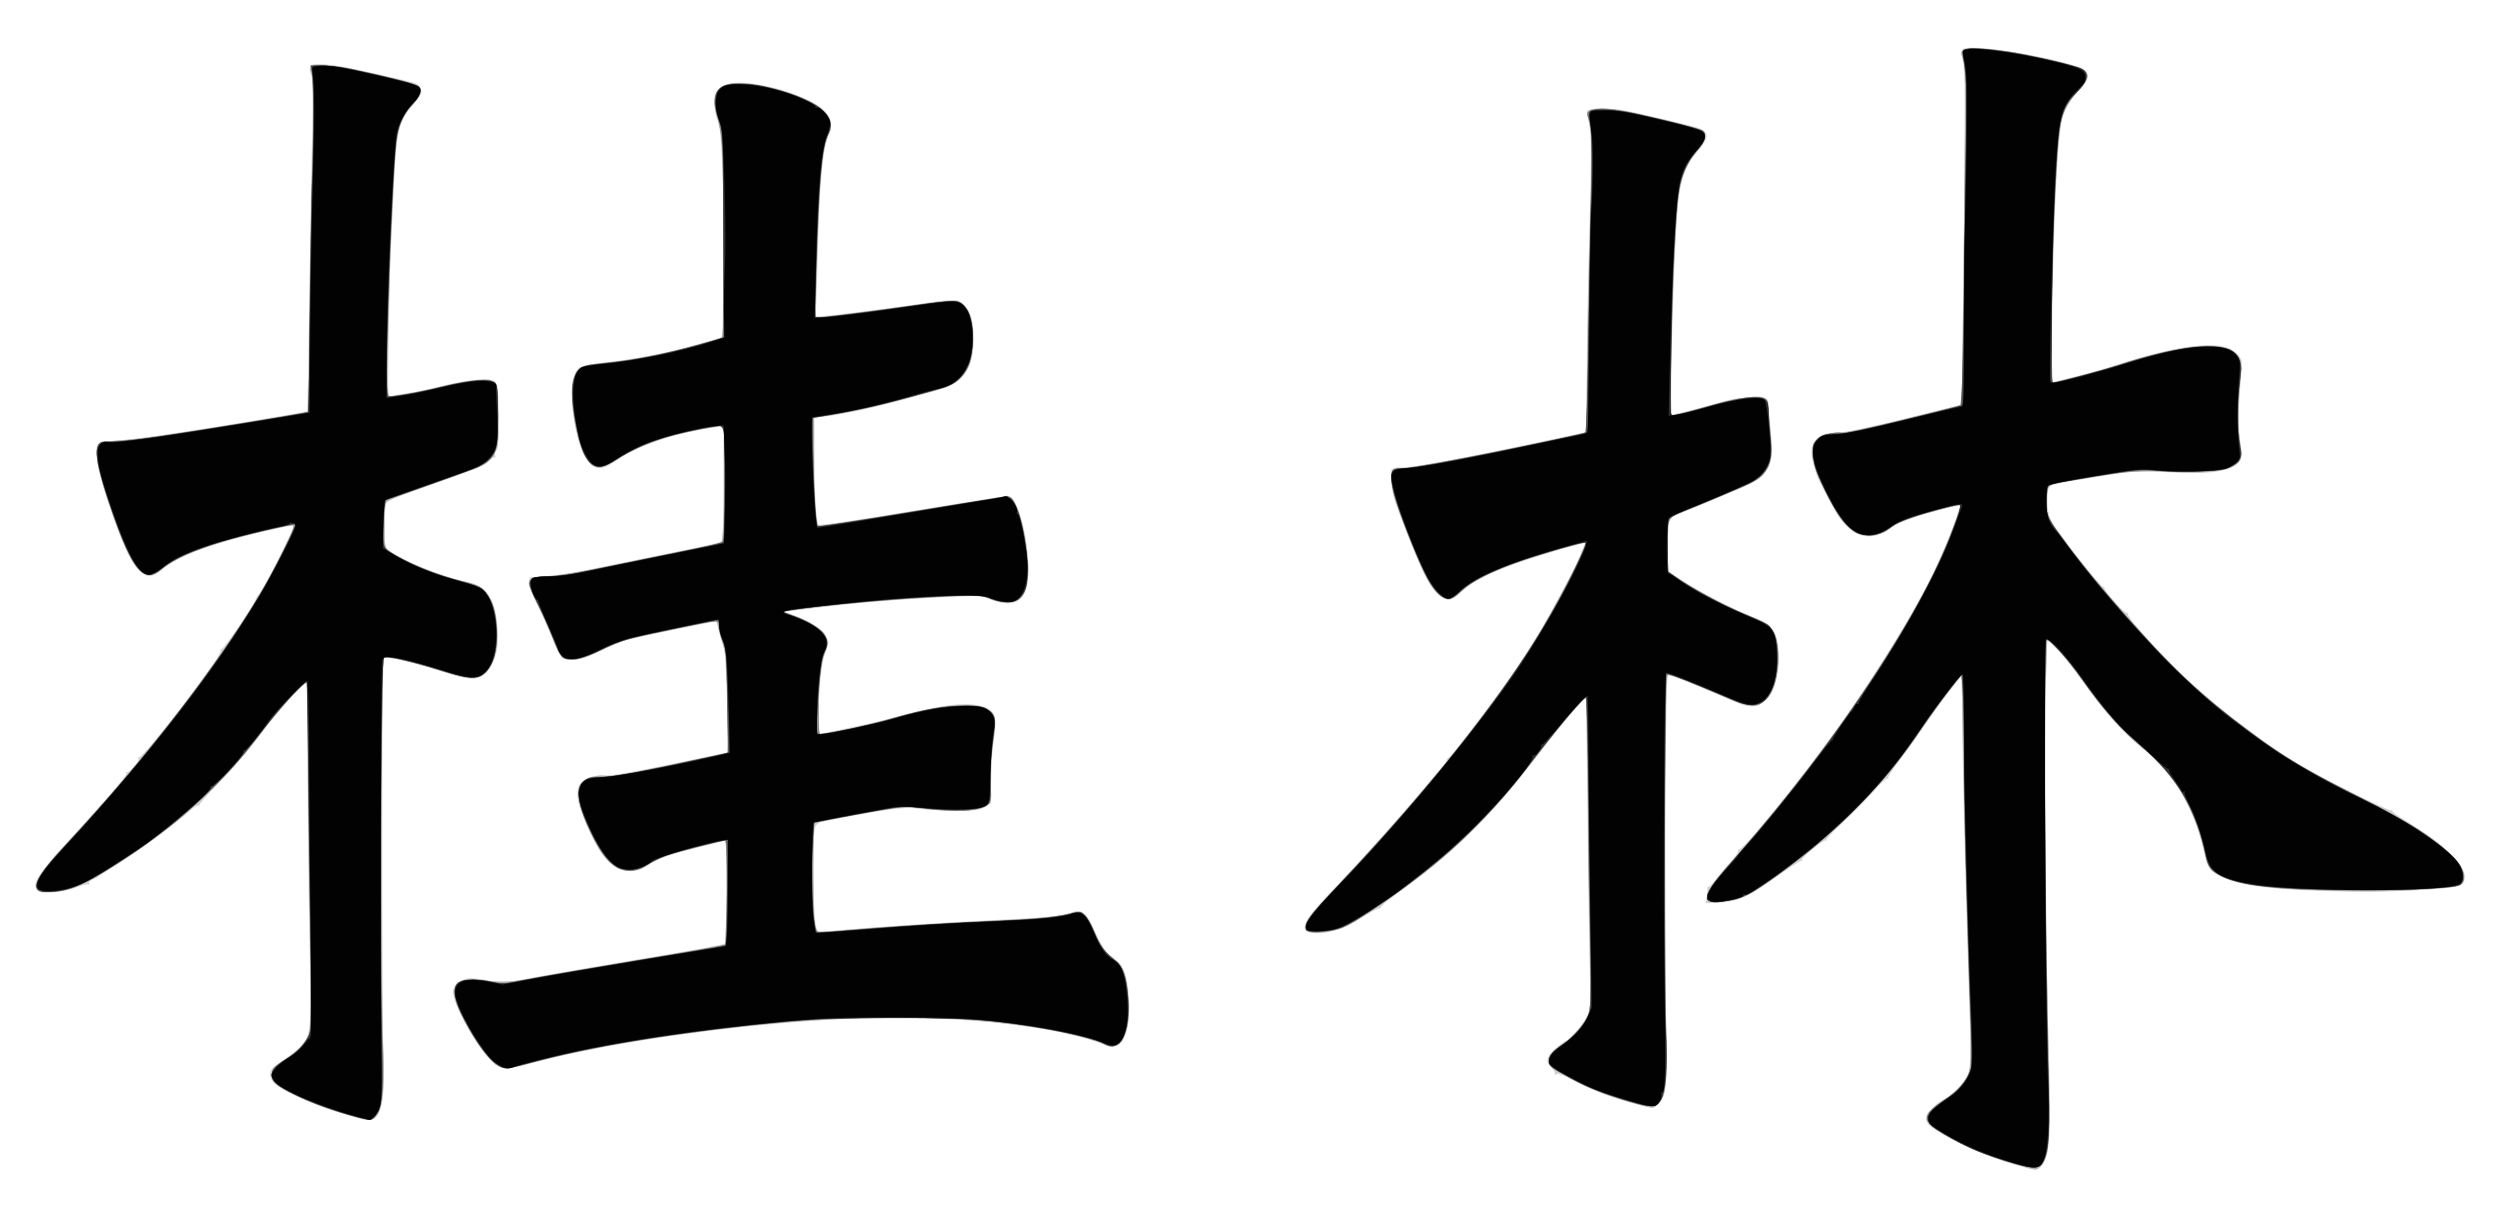 <?xml version="1.0" encoding="UTF-8" standalone="no"?>
<!-- Created with Inkscape (http://www.inkscape.org/) -->

<svg
   xmlns:dc="http://purl.org/dc/elements/1.1/"
   xmlns:cc="http://creativecommons.org/ns#"
   xmlns:rdf="http://www.w3.org/1999/02/22-rdf-syntax-ns#"
   xmlns:svg="http://www.w3.org/2000/svg"
   xmlns="http://www.w3.org/2000/svg"
   xmlns:sodipodi="http://sodipodi.sourceforge.net/DTD/sodipodi-0.dtd"
   xmlns:inkscape="http://www.inkscape.org/namespaces/inkscape"
   id="svg3036"
   version="1.1"
   inkscape:version="0.48.5 r10040"
   width="1458"
   height="710"
   sodipodi:docname="屏幕快照 2014-12-16 下午2.51.01.jpg">
  <defs
     id="defs3040" />
  <sodipodi:namedview
     pagecolor="#ffffff"
     bordercolor="#666666"
     borderopacity="1"
     objecttolerance="10"
     gridtolerance="10"
     guidetolerance="10"
     inkscape:pageopacity="0"
     inkscape:pageshadow="2"
     inkscape:window-width="947"
     inkscape:window-height="480"
     id="namedview3038"
     showgrid="false"
     inkscape:zoom="0.24005487"
     inkscape:cx="1414.26"
     inkscape:cy="355"
     inkscape:window-x="0"
     inkscape:window-y="0"
     inkscape:window-maximized="0"
     inkscape:current-layer="svg3036" />
  <g
     id="g3046"
     transform="translate(-0.589,-3.789)">
    <path
       style="fill:#d0d0d0"
       d="m 1182,684.86 c -19.298,-5.291 -33.011,-10.869 -49,-19.931 -7.252,-4.11 -9,-5.771 -9,-8.549 0,-3.072 5.32,-8.993 10.405,-11.582 5.606,-2.854 12.057,-9.823 14.139,-15.275 1.635,-4.283 1.639,-7.237 0.064,-54.775 C 1146.485,510.626 1145.038,448.711 1144.992,420 l -0.036,-22.5 -2.032,2.5 c -5.844,7.191 -17.212,22.581 -22.648,30.661 -3.39,5.039 -9.1,12.965 -12.689,17.614 -3.589,4.649 -6.201,8.811 -5.806,9.249 0.395,0.438 0.25,0.53 -0.322,0.206 -0.573,-0.325 -4.398,3.232 -8.5,7.903 -4.102,4.671 -12.036,12.701 -17.63,17.843 -5.594,5.142 -9.869,9.651 -9.5,10.02 0.369,0.369 0.221,0.524 -0.329,0.345 -1.404,-0.457 -14.549,10.27 -13.891,11.335 0.297,0.48 0.099,0.749 -0.439,0.598 -0.538,-0.151 -7.577,4.394 -15.642,10.101 -16.145,11.424 -21.816,13.867 -33.364,14.375 l -6.813,0.299 0.734,-4.017 c 0.404,-2.209 0.478,-4.471 0.164,-5.025 -0.314,-0.555 -0.221,-0.695 0.205,-0.311 0.426,0.384 2.411,-1.472 4.41,-4.125 2,-2.653 6.005,-7.386 8.9,-10.519 2.896,-3.133 4.964,-6.184 4.596,-6.779 -0.368,-0.596 -0.222,-0.806 0.326,-0.468 1.15,0.711 17.726,-18.367 31.845,-36.651 1.633,-2.115 5.347,-6.84 8.253,-10.5 22.968,-28.928 56.466,-80.73 71.16,-110.042 6.127,-12.222 13.948,-30.554 15.833,-37.113 0.553,-1.925 1.309,-4.237 1.679,-5.138 0.61,-1.487 -0.066,-1.466 -7.348,0.23 -12.911,3.006 -29.656,8.751 -31.523,10.815 -0.95,1.049 -4.021,2.894 -6.824,4.101 -8.836,3.801 -17.122,0.745 -24.171,-8.915 -2.709,-3.713 -12.743,-22.442 -13.562,-25.316 -0.113,-0.398 -0.841,-2.832 -1.616,-5.409 -3.895,-12.941 0.866,-19.382 14.308,-19.358 3.877,0.007 16.686,-2.663 38.871,-8.102 l 33.089,-8.112 0.911,-74.648 c 1.248,-102.245 1.192,-120.593 -0.39,-126.546 -0.925,-3.48 -0.992,-5.208 -0.231,-5.969 3.353,-3.353 41.127,2.12 66.415,9.623 8.006,2.375 8.911,7.118 2.536,13.291 -4.907,4.752 -8.613,10.796 -10.553,17.213 -2.622,8.669 -4.9,52.964 -5.993,116.512 -0.55,31.99 -0.437,37.704 0.739,37.325 0.764,-0.246 7.239,-1.869 14.389,-3.607 7.15,-1.738 17.5,-4.673 23,-6.523 17.937,-6.031 37.017,-10.458 47.869,-11.106 12.268,-0.733 17.779,0.515 21.937,4.966 2.914,3.119 2.939,3.247 2.313,11.663 -1.777,23.908 -1.858,28.676 -0.646,38.184 1.004,7.875 1.016,10.478 0.057,12.27 -3.275,6.119 -17.846,8.418 -42.63,6.727 -18.16,-1.24 -14.03,-1.647 -61.181,6.042 -8.374,1.366 -8.69,1.824 -8.515,12.385 0.096,5.795 2.735,13.319 5.208,14.847 0.517,0.32 3.385,4.063 6.373,8.318 7.965,11.343 20.374,26.244 21.182,25.437 0.385,-0.385 0.55,-0.201 0.367,0.408 -0.49,1.628 12.143,15.525 13.404,14.745 0.638,-0.394 0.78,-0.191 0.352,0.502 -0.926,1.498 20.125,24.95 33.708,37.554 10.713,9.941 23.726,20.691 35.214,29.091 3.761,2.75 9.572,6.995 12.914,9.432 3.342,2.438 10.801,7.303 16.576,10.811 14.206,8.63 53.898,28.425 55.34,27.6 0.638,-0.365 0.826,-0.295 0.417,0.156 -0.408,0.451 2.967,3.046 7.5,5.767 21.692,13.02 34.771,25.329 34.727,32.68 -0.036,6.042 -1.888,6.567 -28.507,8.085 -31.983,1.825 -79.386,0.308 -97.478,-3.118 -9.116,-1.726 -17.43,-4.79 -20.847,-7.681 -2.82,-2.386 -3.532,-4.061 -5.628,-13.232 -5.654,-24.737 -17.339,-44.007 -35.813,-59.059 -11.47,-9.345 -21.19,-20.176 -33.109,-36.891 -5.778,-8.103 -13.115,-17.385 -16.304,-20.627 l -5.798,-5.895 -0.779,25.986 c -0.428,14.292 -0.528,56.136 -0.222,92.986 0.541,65.053 0.753,77.968 2.09,127.5 1.105,40.922 0.536,51.989 -3.027,58.878 -2.172,4.201 -4.116,4.749 -10.563,2.982 z M 211.5,656.509 c -0.55,-0.183 -6.625,-1.987 -13.5,-4.01 -13.692,-4.027 -32.919,-12.699 -37.25,-16.8 -2.913,-2.758 -3.482,-6.165 -1.468,-8.784 0.67,-0.871 4.212,-3.471 7.871,-5.778 3.659,-2.307 7.839,-5.749 9.289,-7.65 5.734,-7.518 5.69,-6.893 4.587,-64.916 -0.555,-29.189 -1.013,-74.109 -1.019,-99.821 -0.005,-25.712 -0.381,-46.75 -0.834,-46.75 -2.057,0 -17.729,17.925 -28.854,33 -3.856,5.225 -13.141,15.852 -20.635,23.615 -7.494,7.763 -13.301,14.473 -12.906,14.91 0.395,0.438 0.213,0.507 -0.405,0.154 -0.618,-0.353 -2.406,0.546 -3.972,1.998 -9.016,8.355 -31.861,25.192 -45.903,33.83 -4.4,2.707 -8.225,5.171 -8.5,5.477 -0.275,0.306 -1.763,1.112 -3.306,1.79 -1.7,0.748 -2.526,1.687 -2.095,2.384 0.422,0.684 0.272,0.879 -0.371,0.482 -0.595,-0.368 -3.398,0.244 -6.228,1.36 -6.025,2.375 -16.118,3.96 -20.759,3.261 -2.383,-0.359 -3.42,-1.129 -3.854,-2.86 -1.128,-4.496 1.778,-8.238 34.034,-43.814 4.444,-4.902 8.536,-9.402 9.092,-10 5.32,-5.722 10.325,-12.418 9.728,-13.015 -0.406,-0.406 -0.265,-0.589 0.313,-0.405 1.586,0.503 7.726,-6.907 6.871,-8.291 -0.44,-0.711 -0.304,-0.92 0.339,-0.522 1.29,0.797 26.594,-30.446 37.261,-46.007 0.812,-1.185 3.621,-5.154 6.242,-8.82 2.621,-3.666 4.464,-7.154 4.095,-7.75 -0.374,-0.605 -0.209,-0.8 0.373,-0.44 0.974,0.602 18.287,-24.536 19.902,-28.898 0.395,-1.066 1.014,-2.162 1.376,-2.437 2.482,-1.885 21.678,-39.642 20.668,-40.652 -0.239,-0.239 -6.678,0.98 -14.308,2.709 -33.072,7.495 -51.563,14.311 -62.713,23.12 -5.466,4.319 -6.98,4.588 -10.974,1.955 C 77.762,334.226 73.028,324.435 63.554,296.5 57.506,278.666 55.327,265.72 57.861,262.668 c 0.759,-0.915 4.418,-1.567 10.891,-1.942 5.361,-0.31 20.281,-2.184 33.155,-4.164 29.85,-4.59 77.362,-12.499 77.816,-12.952 0.191,-0.191 0.782,-30.669 1.313,-67.729 0.531,-37.06 1.255,-80.227 1.61,-95.926 0.468,-20.699 0.323,-29.521 -0.527,-32.097 -2.065,-6.256 -0.947,-7.202 7.79,-6.592 6.007,0.419 25.737,4.319 42.592,8.419 1.1,0.268 3.575,0.842 5.5,1.276 5.448,1.228 7.104,2.149 7.966,4.429 0.991,2.621 -0.135,4.89 -5.156,10.391 -7.153,7.837 -9.151,15.765 -10.261,40.72 -0.931,20.924 -1.649,35.535 -2.09,42.5 -0.226,3.575 -0.717,24.44 -1.091,46.367 -0.664,38.901 -0.634,39.854 1.226,39.339 1.048,-0.29 5.731,-1.077 10.406,-1.749 4.675,-0.671 13.45,-2.531 19.5,-4.132 6.05,-1.601 15.07,-3.177 20.044,-3.503 11.955,-0.783 12.382,-0.378 12.669,11.999 0.503,21.639 0.291,27.368 -1.075,29.013 -0.749,0.902 -1.092,2.344 -0.761,3.205 0.33,0.861 0.216,1.327 -0.254,1.036 -0.47,-0.291 -1.701,0.407 -2.736,1.55 -2.55,2.818 -5.691,4.339 -17.137,8.299 -5.362,1.855 -14.924,5.261 -21.249,7.569 -6.325,2.308 -13.816,4.878 -16.647,5.711 -6.162,1.814 -6.353,2.365 -6.353,18.347 0,10.308 0.113,10.892 2.48,12.753 7.545,5.935 30.853,15.326 45.595,18.371 11.929,2.464 16.8,10.275 17.664,28.324 0.402,8.406 0.144,10.957 -1.618,16 -1.213,3.472 -3.347,7.136 -5.065,8.696 -5.097,4.63 -8.33,4.562 -24.81,-0.523 -15.969,-4.927 -24.392,-7.125 -30.922,-8.07 l -4.175,-0.604 -0.325,20.75 c -0.599,38.279 -0.329,194.546 0.369,213.25 0.975,26.14 -1.372,36.095 -8.467,35.921 -1.775,-0.043 -3.677,-0.229 -4.227,-0.412 z m 744,-8.517 c -14.106,-3.7 -26.238,-8.217 -36.138,-13.453 -7.827,-4.14 -10.425,-5.098 -11.397,-4.201 -0.958,0.884 -1.099,0.879 -0.593,-0.024 0.366,-0.652 -0.468,-2.319 -1.853,-3.705 -3.712,-3.712 -3.205,-6.299 2.209,-11.269 2.601,-2.388 5.239,-4.341 5.863,-4.341 2.007,0 10.483,-9.914 12.634,-14.776 2.001,-4.524 2.058,-5.765 1.427,-31.217 C 927.292,550.428 926.711,509.925 926.362,475 c -0.349,-34.925 -0.741,-63.63 -0.871,-63.789 -0.779,-0.953 -17.258,18.513 -30.297,35.789 -21.695,28.744 -45.217,52.397 -71.194,71.59 -3.025,2.235 -8.425,6.226 -12,8.869 -3.575,2.643 -6.376,5.229 -6.225,5.747 0.151,0.518 -0.153,0.678 -0.676,0.355 -0.523,-0.323 -5.253,2.122 -10.51,5.435 C 784.351,545.445 776.923,548 768.412,548 c -10.2,0 -9.262,-5.195 3.37,-18.663 3.695,-3.939 11.923,-12.714 18.284,-19.5 12.79,-13.643 30.926,-34.154 40.934,-46.295 3.575,-4.337 8.245,-9.833 10.377,-12.214 2.133,-2.381 3.509,-4.329 3.059,-4.329 -0.45,0 -0.09,-0.562 0.8,-1.25 3.875,-2.993 32.882,-41.458 43.173,-57.25 13.007,-19.96 28.016,-46.98 33.545,-60.388 1.675,-4.063 3.046,-7.506 3.046,-7.65 0,-0.581 -19.389,5.023 -33.5,9.682 -19.028,6.283 -32.151,12.597 -38.174,18.368 -5.664,5.427 -7.362,6.038 -11.224,4.04 -3.797,-1.963 -7.005,-6.195 -11.411,-15.053 -4.124,-8.29 -15.388,-36.874 -17.338,-44 -1.521,-5.556 -2.1,-15.085 -0.985,-16.2 0.396,-0.396 3.374,-0.816 6.617,-0.933 8.875,-0.321 41.155,-6.521 104.266,-20.028 L 926,255.75 l 0,-31.914 c 0,-17.553 0.526,-49.784 1.169,-71.625 1.632,-55.456 1.617,-70.547 -0.08,-77.467 -0.776,-3.166 -1.083,-6.083 -0.683,-6.484 1.574,-1.574 15.675,-1.444 23.311,0.215 13.287,2.886 36.596,8.456 40.594,9.7 6.962,2.166 7.347,5.759 1.334,12.467 -8.019,8.947 -11.304,17.985 -12.663,34.834 -1.372,17.018 -2.825,52.821 -3.619,89.185 l -0.681,31.161 6.409,-1.353 c 3.525,-0.744 12.034,-3.007 18.909,-5.029 9.892,-2.909 14.352,-3.704 21.375,-3.809 6.971,-0.104 9.043,0.19 9.657,1.368 0.92,1.763 3.301,25.932 3.05,30.958 -0.233,4.677 -3.196,10.955 -6.734,14.271 -1.602,1.501 -7.173,4.499 -12.38,6.663 -5.207,2.164 -16.442,6.827 -24.967,10.362 l -15.5,6.428 -0.681,4.909 c -0.849,6.121 -0.818,24.804 0.043,26.151 2.101,3.287 32.149,20.138 44.806,25.127 12.704,5.007 14.456,6.202 16.947,11.549 4.726,10.151 2.262,31.59 -4.339,37.748 -6.456,6.023 -10.136,6.064 -22.873,0.253 -11.224,-5.121 -34.591,-14.565 -35.007,-14.149 -1.527,1.527 -1.975,96.948 -1.036,220.729 0.158,20.859 -0.366,24.665 -3.988,28.971 -2.92,3.47 -3.395,3.508 -12.871,1.022 z M 290,624.798 c -4.818,-3.241 -12.803,-14.129 -18.812,-25.655 -7.794,-14.948 -8.104,-20.524 -1.313,-23.587 4.056,-1.829 5.444,-1.784 18.625,0.602 5.246,0.95 7.634,0.757 19,-1.53 7.15,-1.439 35.912,-6.428 63.915,-11.087 28.003,-4.659 51.319,-8.875 51.813,-9.369 0.918,-0.918 1.679,-60.177 0.773,-60.169 -0.275,0.002 -7.514,1.78 -16.086,3.95 -17.218,4.359 -24.031,6.772 -29.679,10.509 -9.539,6.313 -19.335,3.723 -27.083,-7.159 -4.186,-5.88 -12.24,-24.124 -13.398,-30.348 -1.927,-10.363 2.927,-14.967 15.745,-14.936 4.833,0.012 17.033,-2.075 39.405,-6.739 l 32.405,-6.756 -0.688,-27.512 C 424.244,399.881 423.518,385.7 423.009,383.5 c -0.872,-3.769 -4.299,-16.688 -4.58,-17.267 -0.156,-0.321 -46.785,9.256 -52.747,10.833 -2.3,0.608 -8.723,3.33 -14.273,6.048 -10.956,5.366 -18.241,6.898 -22.254,4.681 -1.642,-0.907 -3.647,-4.55 -6.685,-12.147 -2.387,-5.968 -6.433,-14.985 -8.992,-20.038 -3.177,-6.273 -4.545,-10.126 -4.315,-12.148 L 309.5,340.5 l 10,-0.752 c 5.5,-0.414 15.625,-1.915 22.5,-3.335 6.875,-1.421 27.457,-5.615 45.739,-9.32 18.281,-3.705 33.574,-7.072 33.985,-7.482 0.41,-0.41 0.753,-15.744 0.761,-34.074 l 0.015,-33.329 -3.5,0.499 c -24.392,3.476 -45.92,10.703 -59.302,19.908 -6.252,4.301 -9.336,5.099 -12.606,3.264 -5.448,-3.058 -8.829,-10.844 -11.621,-26.759 -2.719,-15.497 -1.623,-27.261 2.888,-31.003 0.992,-0.823 7.841,-2.103 16.905,-3.161 17.542,-2.046 36.223,-5.731 50.965,-10.053 5.649,-1.656 11.476,-3.324 12.947,-3.707 l 2.676,-0.696 0.589,-30 c 0.811,-41.319 -0.756,-91.276 -3,-95.614 -2.179,-4.214 -3.045,-13.888 -1.501,-16.774 2.124,-3.968 6.968,-6.104 13.852,-6.108 16.687,-0.01 44.957,9.733 50.69,17.471 3.28,4.427 3.618,7.197 1.524,12.508 -3.794,9.624 -5.496,28.406 -6.527,72.018 -0.332,14.025 -0.789,27.393 -1.016,29.707 -0.227,2.314 -0.087,4.407 0.311,4.651 0.816,0.5 48.362,-5.379 63.724,-7.88 18.218,-2.966 22.04,-2.023 25.756,6.357 3.06,6.9 2.943,22.603 -0.223,29.907 -2.933,6.767 -8.418,11.688 -15.2,13.637 -33.877,9.735 -52.248,14.055 -69.832,16.42 l -5.5,0.74 0.061,21.981 c 0.061,21.882 0.975,38.12 2.263,40.188 0.465,0.748 17.741,-1.752 55.472,-8.026 41.289,-6.866 55.215,-8.848 56.495,-8.041 7.477,4.716 13.622,42.311 8.911,54.519 -3.113,8.068 -10.429,9.71 -21.48,4.822 -4.099,-1.813 -5.608,-1.872 -25.042,-0.975 -26.008,1.2 -53.545,3.488 -76.704,6.372 L 457.5,360.616 l 6.768,2.28 c 8.358,2.815 15.543,7.549 18.061,11.899 1.887,3.26 1.885,3.354 -0.227,9.146 -2.482,6.806 -4.04,20.865 -4.076,36.784 L 478,431.95 l 2.75,-0.547 c 18.764,-3.729 32.743,-6.894 47.462,-10.743 25.715,-6.725 38.456,-7.835 47.457,-4.133 5.737,2.359 6.547,6.371 4.212,20.867 -0.611,3.792 -1.171,13.217 -1.246,20.944 l -0.135,14.05 -3.5,2.056 c -3.15,1.85 -5.052,2.046 -19,1.953 -8.525,-0.057 -18.111,-0.555 -21.301,-1.107 -5.833,-1.009 -18.883,0.705 -46.699,6.133 -14.268,2.784 -12.793,-0.443 -12.92,28.262 -0.098,21.972 0.773,35.501 2.389,37.117 0.291,0.291 6.717,-0.002 14.28,-0.651 27.57,-2.367 54.451,-4.128 86.251,-5.652 32.012,-1.534 42.293,-2.519 47.686,-4.57 5.817,-2.212 9.378,0.928 13.981,12.327 3.063,7.586 6.532,12.338 10.88,14.903 5.676,3.349 8.438,12.302 8.588,27.84 0.091,9.403 -1.324,16.053 -4.306,20.241 -1.54,2.163 -2.766,2.759 -5.674,2.759 -2.04,0 -4.597,-0.616 -5.682,-1.37 -2.136,-1.484 -22.97,-6.834 -33.478,-8.598 -32.57,-5.466 -74.052,-7.744 -112.261,-6.165 -61.428,2.539 -139.138,13.197 -184.234,25.267 -16.353,4.377 -19.168,4.576 -23.5,1.663 z"
       id="path3060"
       inkscape:connector-curvature="0" />
    <path
       style="fill:#afafaf"
       d="m 1174.694,682.461 c -15.623,-4.558 -28.056,-9.792 -39.939,-16.814 -13.957,-8.247 -14.106,-11.59 -0.893,-20.059 3.722,-2.386 8.352,-6.189 10.289,-8.452 6.509,-7.604 6.414,-6.216 4.519,-66.468 -0.938,-29.793 -2.158,-76.893 -2.712,-104.668 -0.554,-27.775 -1.109,-54.55 -1.233,-59.5 l -0.225,-9 -7.382,9.5 c -4.06,5.225 -10.545,14.225 -14.411,20 -12.54,18.734 -22.789,31.192 -39.152,47.591 -16.637,16.674 -26.339,25.123 -42.555,37.058 -20.781,15.296 -25.3,17.458 -37,17.697 -7.335,0.15 -7.506,0.098 -7.796,-2.388 -0.396,-3.395 2.469,-7.427 17.368,-24.443 57.753,-65.957 107.585,-141.176 125.221,-189.015 5.724,-15.525 5.79,-15.807 3.555,-15.171 -1.017,0.29 -6.349,1.666 -11.849,3.059 -14.631,3.704 -21.259,6.203 -27.066,10.202 -14.955,10.3 -26.114,4.262 -38.234,-20.687 -7.381,-15.194 -9.262,-22.861 -6.854,-27.937 2.377,-5.009 5.072,-6.314 13.707,-6.636 5.339,-0.199 17.031,-2.623 39.878,-8.267 17.779,-4.392 32.422,-8.116 32.541,-8.274 0.658,-0.878 2.593,-190.451 1.994,-195.382 -0.394,-3.248 -1.142,-6.723 -1.661,-7.72 -0.646,-1.242 -0.533,-2.31 0.361,-3.387 2.782,-3.352 31.472,0.132 58.608,7.116 16.323,4.202 17.692,6.831 8.665,16.649 -8.718,9.483 -10.851,16.175 -11.93,37.435 -0.335,6.6 -0.807,14.025 -1.049,16.5 -0.81,8.291 -2.436,70.248 -2.449,93.269 l -0.012,22.769 2.75,-0.641 c 12.868,-3.001 24.688,-6.209 35.25,-9.568 36.383,-11.57 56.491,-14.19 67.154,-8.75 5.309,2.709 6.346,6.565 4.948,18.416 -1.422,12.061 -1.406,27.78 0.038,36.524 1.003,6.074 0.934,7.219 -0.578,9.526 -3.842,5.864 -17.537,7.89 -42.733,6.323 -15.411,-0.959 -17.029,-0.876 -33.264,1.698 -33.485,5.308 -34.893,5.641 -35.672,8.44 -1.033,3.714 -1.018,11.074 0.031,14.731 2.422,8.445 39.238,53.662 68.075,83.609 17.187,17.848 42.888,39.176 65.538,54.386 10.878,7.304 32.657,19.407 49.2,27.34 42.134,20.204 66.212,40.651 58.555,49.725 -1.54,1.825 -3.487,2.264 -13.793,3.106 -22.334,1.825 -42.905,2.176 -68.5,1.167 -35.367,-1.393 -49.146,-3.43 -59.036,-8.726 -5.735,-3.071 -6.848,-4.907 -9.03,-14.894 -2.401,-10.986 -8.124,-25.475 -13.411,-33.95 -5.377,-8.619 -15.354,-20.076 -22.023,-25.287 -12.108,-9.462 -22.156,-20.702 -35.605,-39.827 -4.597,-6.537 -11.054,-14.586 -14.348,-17.886 l -5.99,-6 -0.825,23.5 c -0.968,27.563 -0.212,141.332 1.385,208.5 1.143,48.09 0.878,63.338 -1.209,69.5 -1.298,3.834 -4.637,8.027 -6.332,7.953 -0.592,-0.026 -6.388,-1.597 -12.882,-3.492 z M 205,654.507 c -17.269,-4.767 -36.928,-13.027 -42.802,-17.986 -2.784,-2.35 -3.255,-3.355 -3,-6.405 0.269,-3.221 1.002,-4.077 6.7,-7.821 8.376,-5.504 11.653,-8.735 14.203,-14.004 l 2.096,-4.329 -1.102,-67.731 c -0.606,-37.252 -1.1,-82.694 -1.098,-100.981 0.002,-18.288 -0.385,-33.25 -0.859,-33.25 -1.649,0 -16.713,16.567 -24.551,27 C 132.031,459.026 108.673,481.156 77.5,502.035 51.695,519.319 41.451,524 29.43,524 c -5.19,0 -6.544,-0.344 -7.361,-1.871 -1.837,-3.433 3.312,-11.139 18.543,-27.748 C 98.018,431.784 144.254,369.351 164.941,326.5 c 6.898,-14.289 7.686,-16.5 5.876,-16.5 -0.725,2.1e-4 -9.642,1.988 -19.817,4.417 -29.135,6.955 -47.34,13.902 -56.117,21.415 C 87.001,342.579 81.566,339.56 74.487,324.5 67.872,310.43 58.002,280.408 57.321,272.289 56.431,261.672 56.711,261.42 70.204,260.694 81.732,260.075 126.938,253.255 177.75,244.471 l 3.25,-0.562 0.006,-43.705 c 0.003,-24.038 0.52,-60.58 1.149,-81.205 1.524,-50.014 1.522,-68.768 -0.007,-72.413 -0.884,-2.108 -0.92,-3.213 -0.128,-4 1.378,-1.37 11.877,-1.155 19.596,0.402 15.691,3.165 40.129,9.318 42.134,10.609 3.325,2.14 2.753,5.352 -1.85,10.388 -5.007,5.478 -7.286,9.808 -9.247,17.574 -2.851,11.288 -7.846,153.444 -5.392,153.441 3.163,-0.003 22.383,-3.656 32.084,-6.097 6.514,-1.639 15.289,-3.244 19.5,-3.565 6.562,-0.501 7.974,-0.317 9.883,1.289 2.131,1.791 2.237,2.633 2.438,19.373 0.196,16.325 0.062,17.785 -1.997,21.749 -1.214,2.337 -3.886,5.317 -5.938,6.621 -2.052,1.305 -15.765,6.593 -30.474,11.751 -19.629,6.884 -26.902,9.86 -27.336,11.189 -0.326,0.995 -0.602,7.211 -0.613,13.811 -0.024,13.865 -0.936,12.424 12.194,19.265 9.579,4.991 25.771,10.878 34.815,12.657 3.319,0.653 7.403,2.019 9.075,3.036 9.253,5.627 12.996,30.698 6.656,44.586 -4.374,9.581 -10.578,10.886 -26.319,5.536 -11.452,-3.892 -26.163,-7.824 -32.477,-8.68 l -4.75,-0.644 -0.025,13.811 c -0.014,7.596 -0.19,17.411 -0.393,21.811 -0.865,18.814 -0.513,175.532 0.43,191.226 1.129,18.809 0.139,33.125 -2.671,38.612 -2.819,5.503 -3.795,5.632 -16.341,2.17 z m 751,-6.625 c -16.1,-4.286 -29.61,-9.492 -40.5,-15.605 -9.567,-5.37 -11.506,-6.72 -12.032,-8.379 -0.851,-2.681 1.594,-6.775 5.454,-9.135 6.051,-3.699 14.168,-12.007 16.792,-17.186 l 2.496,-4.927 -1.16,-89.076 c -0.638,-48.992 -1.248,-90.141 -1.355,-91.443 -0.168,-2.033 -1.232,-1.185 -7.528,6 -4.033,4.602 -12.133,14.623 -18,22.268 -24.581,32.031 -40.569,49.171 -63.167,67.717 -18.916,15.525 -46.61,34.422 -54.551,37.224 -5.498,1.94 -13.76,2.968 -17.408,2.167 C 762.56,546.964 762,546.339 762,544.115 c 0,-3.598 2.45,-6.771 17.756,-22.987 51.444,-54.504 90.841,-103.482 116.527,-144.865 8.815,-14.202 30.245,-55.067 29.348,-55.964 -0.199,-0.199 -5.295,0.979 -11.324,2.618 -33.424,9.088 -54.456,18.123 -62.744,26.954 -6.04,6.435 -12.542,3.175 -19.394,-9.724 -3.757,-7.074 -14.085,-32.929 -17.555,-43.948 -4.108,-13.047 -3.166,-21.376 2.202,-19.458 2.759,0.986 46.671,-7.203 92.005,-17.157 C 917.797,257.613 925.263,256 925.412,256 c 0.149,0 0.565,-21.712 0.926,-48.25 0.361,-26.538 1.18,-64.45 1.82,-84.25 1.124,-34.775 0.834,-43.571 -1.723,-52.232 -1.52,-5.15 9.539,-5.609 29.322,-1.216 18.129,4.026 33.089,7.758 36.493,9.104 4.535,1.793 3.789,6.203 -2.26,13.356 -4.923,5.823 -8.121,12.529 -9.921,20.804 -0.89,4.094 -1.135,7.447 -3.076,42.185 -1.442,25.818 -2.441,90.506 -1.396,90.464 1.419,-0.056 10.766,-2.457 24.903,-6.397 14.573,-4.062 25.926,-5.48 29.32,-3.664 1.643,0.88 2.177,2.081 2.169,4.882 -0.01,2.043 0.517,9.22 1.163,15.948 1.345,14.007 0.615,18.184 -4.118,23.575 -1.582,1.802 -5.049,4.25 -7.705,5.441 -13.403,6.012 -30.754,13.341 -38.469,16.251 -10.179,3.839 -9.831,3.04 -9.849,22.627 l -0.011,12.128 8.25,5.529 c 9.812,6.576 27.932,15.997 39.75,20.666 14.525,5.738 16.498,8.684 16.441,24.548 -0.045,12.687 -2.432,20.632 -7.474,24.874 -6.223,5.236 -6.924,5.088 -37.786,-8.001 -12.133,-5.146 -18.549,-7.396 -19,-6.666 C 972.143,399.388 971.5,443.678 971.5,513.5 c 0,34.65 0.225,76.5 0.5,93 0.541,32.45 0.096,36.495 -4.524,41.115 -2.803,2.803 -2.019,2.785 -11.476,0.267 z M 290.8,625.454 C 282.776,621.099 265,591.018 265,581.796 c 0,-1.038 1.164,-3.05 2.586,-4.473 2.548,-2.548 2.728,-2.575 12.25,-1.824 15.518,1.224 19.866,0.989 34.664,-1.872 13.387,-2.589 72.571,-12.592 96.256,-16.269 6.191,-0.961 11.756,-2.056 12.367,-2.434 1.348,-0.833 1.855,-60.924 0.514,-60.924 -1.478,7e-5 -28.871,6.974 -34.137,8.69 -2.75,0.896 -7.414,3.23 -10.363,5.187 -4.569,3.03 -6.221,3.562 -11.154,3.59 -4.988,0.029 -6.324,-0.392 -9.637,-3.036 -8.488,-6.774 -19.397,-28.246 -20.133,-39.627 -0.405,-6.26 -0.256,-6.859 2.272,-9.203 2.891,-2.679 9.758,-4.259 13.945,-3.208 2.164,0.543 25.923,-3.988 60.465,-11.532 l 10.397,-2.271 -0.544,-28.545 c -0.478,-25.072 -0.79,-29.275 -2.563,-34.545 -1.11,-3.3 -2.332,-7.688 -2.714,-9.75 -0.382,-2.062 -1.067,-3.75 -1.521,-3.75 -1.878,0 -49.804,10.106 -53.951,11.377 -2.475,0.758 -8.083,3.223 -12.462,5.477 -10.062,5.179 -17.246,6.924 -21.407,5.201 -2.554,-1.058 -3.603,-2.788 -7.216,-11.896 -2.325,-5.862 -6.407,-15.118 -9.071,-20.57 C 311.179,350.137 309,344.866 309,343.874 c 0,-2.689 2.554,-3.543 12.5,-4.176 4.95,-0.315 20.925,-3.07 35.5,-6.121 14.575,-3.051 35.05,-7.241 45.5,-9.312 l 19,-3.765 0.692,-6.5 c 0.381,-3.575 0.676,-15.275 0.657,-26 -0.019,-10.725 0.044,-23.24 0.141,-27.811 l 0.177,-8.311 -3.334,0.539 c -28.893,4.676 -45.123,9.982 -59.269,19.377 -8.822,5.859 -12.592,6.133 -16.698,1.215 -7.615,-9.121 -12.529,-40.878 -7.829,-50.588 2.552,-5.272 4.262,-5.915 19.604,-7.365 17.16,-1.622 47.624,-8.152 62.849,-13.47 l 3.991,-1.394 -0.081,-55.846 c -0.082,-56.569 -0.32,-60.93 -4.05,-73.993 -2.167,-7.592 -1.21,-12.656 2.979,-15.758 9.158,-6.781 49.836,3.098 60.258,14.634 3.186,3.527 3.543,4.453 3.128,8.126 -0.258,2.28 -1.157,5.945 -1.998,8.145 -2.539,6.641 -4.187,25.167 -5.204,58.5 -0.293,9.625 -0.783,23.688 -1.088,31.25 -0.316,7.848 -0.169,13.75 0.342,13.75 2.155,0 42.337,-5.178 54.905,-7.076 7.604,-1.148 17.078,-2.334 21.053,-2.636 7.141,-0.542 7.263,-0.51 10.236,2.672 3.79,4.057 5.12,8.966 5.142,18.975 0.04,18.011 -5.452,26.163 -20.202,29.988 -4.072,1.056 -12.884,3.494 -19.583,5.419 -13.929,4.002 -37.847,9.193 -47.103,10.224 l -6.282,0.7 0.162,21.117 c 0.166,21.591 1.416,40.519 2.765,41.876 0.415,0.417 25.382,-3.337 55.483,-8.343 30.1,-5.006 55.366,-8.857 56.146,-8.558 5.556,2.132 12.501,34.564 10.481,48.947 -1.762,12.546 -8.613,15.82 -22.327,10.671 -5.775,-2.168 -6.166,-2.182 -29,-1.028 -12.73,0.643 -30.346,1.816 -39.146,2.607 -17.327,1.556 -50.803,5.427 -51.317,5.933 -0.174,0.172 1.401,0.862 3.5,1.533 6.328,2.024 17.273,8.107 19.359,10.759 2.335,2.969 2.53,8.212 0.454,12.226 -1.981,3.831 -3.457,18.397 -3.479,34.322 L 478,432.159 l 2.75,-0.572 c 1.512,-0.315 7.7,-1.502 13.75,-2.637 6.05,-1.136 18.2,-4.041 27,-6.456 C 542.045,416.855 552.208,415 562.545,415 c 9.015,0 12.71,0.967 16.205,4.241 2.677,2.508 2.814,5.877 0.804,19.759 -0.757,5.225 -1.245,14.617 -1.085,20.87 0.344,13.463 -0.123,14.291 -9.129,16.168 -6.187,1.289 -22.71,0.758 -34.259,-1.102 -5.349,-0.861 -8.599,-0.583 -23.396,2.005 -20.13,3.52 -35.585,6.628 -36.245,7.287 -0.754,0.754 -0.654,51.147 0.113,56.438 0.846,5.844 1.991,7.47 4.812,6.834 5.64,-1.272 73.43,-5.829 104.136,-7.001 19.826,-0.757 33.816,-2.204 40.227,-4.162 7.852,-2.398 8.983,-1.368 15.838,14.425 1.776,4.091 4.142,7.47 6.826,9.748 2.259,1.917 4.871,4.137 5.803,4.933 4.727,4.036 7.472,28.31 4.397,38.887 -3.063,10.535 -5.2,11.226 -19.388,6.273 -16.209,-5.66 -48.61,-10.582 -83.704,-12.717 -64.73,-3.938 -171.447,7.167 -241.383,25.118 -17.237,4.424 -18.437,4.556 -22.317,2.45 z"
       id="path3058"
       inkscape:connector-curvature="0" />
    <path
       style="fill:#8d8d8d"
       d="m 1175.5,682.59 c -20.729,-5.874 -45.136,-17.512 -49.759,-23.726 -1.747,-2.349 -1.813,-2.947 -0.601,-5.5 0.761,-1.603 4.223,-4.726 7.86,-7.09 8.763,-5.695 14.615,-12.24 16.44,-18.384 1.221,-4.113 1.317,-8.362 0.569,-25.17 -1.092,-24.517 -1.811,-46.694 -2.506,-77.222 -0.288,-12.65 -0.751,-28.625 -1.028,-35.5 -0.278,-6.875 -0.499,-26.675 -0.493,-44 0.01,-17.325 -0.276,-35.433 -0.627,-40.24 l -0.639,-8.74 -6.874,8.74 c -3.781,4.807 -11.346,15.265 -16.811,23.24 -14.734,21.501 -21.639,29.816 -39.444,47.5 -16.701,16.587 -29.368,27.162 -49.381,41.224 -13.355,9.384 -18.816,11.611 -28.704,11.708 -6.593,0.065 -7.019,-0.067 -7.33,-2.261 -0.46,-3.249 2.563,-7.45 18.52,-25.732 52.304,-59.931 98.967,-128.496 119.054,-174.938 3.98,-9.201 10.256,-26.109 10.256,-27.629 0,-1.287 -2.809,-0.698 -19.5,4.086 -12.988,3.723 -18.607,6.143 -23.709,10.212 -3.339,2.662 -12.411,3.646 -16.813,1.823 -5.436,-2.252 -11.914,-10.767 -18.632,-24.491 -8.487,-17.338 -9.879,-25.406 -5.242,-30.383 2.391,-2.566 8.874,-4.356 14.264,-3.938 2.688,0.209 15.312,-2.416 36.131,-7.512 17.6,-4.308 32.492,-7.979 33.094,-8.159 1.296,-0.386 2.389,-38.08 2.393,-82.509 0,-30.033 0.607,-63.49 1.554,-86 0.295,-7.015 0,-17.108 -0.667,-23 -2.015,-17.737 -2.37,-16.449 4.626,-16.809 9.974,-0.514 29.485,2.623 52.262,8.401 17.013,4.316 17.84,6.413 7.156,18.162 -7.383,8.119 -8.874,13.273 -10.487,36.247 -2.757,39.266 -4.78,132 -2.881,132 1.793,0 29.529,-7.413 37.477,-10.017 35.175,-11.523 59.387,-14.42 67.972,-8.134 4.584,3.356 5.359,6.388 4.115,16.094 -1.444,11.259 -1.428,31.162 0.03,38.424 1.503,7.485 0.327,10.065 -5.9,12.941 -4.51,2.083 -6.132,2.195 -32.745,2.273 -29.581,0.086 -26.398,-0.226 -66.14,6.472 l -7.14,1.203 -0.599,3.622 c -1.058,6.396 -0.664,13.138 0.95,16.258 4.736,9.158 30.609,41.317 52.99,65.863 22.646,24.838 37.448,38.471 60.94,56.13 22.508,16.919 38.762,26.647 70.552,42.226 38.711,18.97 61.924,38.348 56.987,47.573 -0.57,1.065 -1.828,2.188 -2.796,2.495 -7.871,2.498 -76.878,3.521 -102.292,1.516 -22.276,-1.757 -36.119,-5.375 -41.314,-10.797 -2.086,-2.177 -3.167,-4.958 -4.566,-11.747 -2.153,-10.446 -7.476,-24.109 -12.985,-33.331 -5.095,-8.528 -14.895,-20.074 -20.863,-24.579 -12.097,-9.132 -25.074,-23.963 -42.934,-49.065 -5.177,-7.276 -13.968,-16.073 -15.015,-15.026 -1.437,1.437 -1.524,110.657 -0.144,182.107 1.747,90.449 1.754,110.553 0.046,117 -2.451,9.249 -4.812,10.019 -18.675,6.09 z M 209,655.412 c -14.356,-3.801 -25.444,-7.777 -35.508,-12.731 -12.703,-6.254 -14.765,-8.104 -14.312,-12.837 0.275,-2.873 1.224,-3.937 6.742,-7.563 8.684,-5.707 12.741,-9.829 14.686,-14.921 1.495,-3.915 1.537,-11.292 0.502,-88.066 -0.621,-46.086 -1.125,-91.655 -1.119,-101.264 L 180,400.558 l -6.585,6.471 C 166.529,413.797 158.452,423.344 151.022,433.5 133.158,457.916 106.709,482.401 76.5,502.485 49.945,520.14 41.392,524 28.825,524 24.35,524 22.86,523.608 22.126,522.236 20.263,518.755 25.523,510.386 37.357,498 83.068,450.156 133.041,384.782 157.98,340.203 c 4.576,-8.18 12.68,-24.814 14.266,-29.282 0.487,-1.372 -0.842,-1.275 -10.093,0.738 -35.59,7.744 -58.058,15.743 -67.06,23.877 -10.145,9.165 -17.153,1.304 -29.006,-32.535 -8.338,-23.804 -10.636,-35.237 -8.051,-40.066 0.886,-1.655 2.148,-1.935 8.75,-1.937 C 71.028,260.996 83.5,259.67 94.5,258.05 c 17.844,-2.626 76.943,-12.248 83.586,-13.608 l 2.586,-0.529 0.764,-66.707 c 0.42,-36.689 0.921,-69.182 1.112,-72.207 0.81,-12.802 0.885,-52.918 0.108,-57.75 l -0.844,-5.25 6.984,0 c 3.841,0 11.398,0.908 16.793,2.018 19.314,3.974 35.949,8.148 38.161,9.576 3.352,2.163 2.756,5.005 -2.249,10.726 -9.106,10.409 -9.992,14.493 -11.98,55.18 -1.833,37.523 -3.954,114.4 -3.178,115.177 0.962,0.962 16.261,-1.658 31.657,-5.42 16.31,-3.986 28.783,-4.881 31.423,-2.255 1.217,1.211 1.537,4.82 1.65,18.614 0.165,20.102 -0.966,24.289 -7.694,28.474 -2.131,1.326 -16.026,6.687 -30.877,11.914 l -27.002,9.504 -0.868,8.72 c -0.478,4.796 -0.558,11.205 -0.178,14.243 l 0.69,5.523 6.918,4.04 c 9.265,5.411 24.415,11.317 37.339,14.555 9.503,2.381 10.943,3.046 14.054,6.49 4.644,5.14 6.9,13.062 6.954,24.419 0.054,11.23 -2.106,18.149 -7.008,22.453 -4.853,4.261 -9.313,4.024 -26.875,-1.429 -14.908,-4.628 -31.101,-8.282 -32.133,-7.251 -1.159,1.159 -1.942,129.365 -1.168,191.226 0.825,65.94 0.606,70.902 -3.356,75.939 -2.289,2.91 -3.233,2.995 -10.869,0.973 z m 749.5,-6.874 c -0.55,-0.193 -7.075,-2.23 -14.5,-4.526 -12.627,-3.904 -33.761,-13.71 -38.25,-17.748 -4.121,-3.707 -1.462,-8.632 7.961,-14.746 4.34,-2.816 10.895,-10.736 13.257,-16.018 1.046,-2.339 1.29,-9.823 1.109,-33.972 -0.128,-17.035 -0.414,-31.266 -0.636,-31.624 -0.222,-0.359 -0.477,-21.071 -0.567,-46.028 -0.09,-24.957 -0.436,-51.855 -0.769,-59.774 l -0.605,-14.399 -6.551,7.399 c -7.026,7.935 -17.671,21.2 -27.991,34.878 -23.955,31.752 -57.213,61.742 -95.958,86.531 -9.387,6.006 -12.137,7.153 -20.251,8.449 C 766.235,548.32 762,547.508 762,544.515 c 0,-3.5 4.003,-8.608 20.326,-25.934 C 850.26,446.472 896.633,384.001 920.085,333 c 3.161,-6.875 5.609,-12.639 5.439,-12.809 -0.564,-0.564 -25.841,6.622 -38.024,10.811 -16.615,5.713 -27.624,11.223 -34.056,17.048 -6.902,6.25 -9.721,6.477 -14.886,1.2 -4.448,-4.545 -9.444,-14.67 -17.395,-35.25 -7.05,-18.249 -9.381,-26.659 -8.967,-32.348 0.297,-4.076 0.376,-4.157 4.303,-4.417 11.323,-0.749 107.198,-19.6 109.036,-21.439 0.225,-0.225 0.652,-17.259 0.948,-37.853 0.297,-20.594 1.05,-57.806 1.674,-82.693 1.142,-45.549 0.884,-57.867 -1.311,-62.686 -1.611,-3.536 -0.378,-4.552 6.375,-5.249 3.731,-0.385 9.018,0.142 16.392,1.635 16.045,3.248 42.656,10.028 44.116,11.24 2.566,2.13 1.402,6.443 -3.09,11.45 -9.444,10.526 -11.148,17.34 -13.142,52.534 C 975.883,172.703 974.292,246 975.289,246 c 2.003,0 12.739,-2.669 22.392,-5.566 13.902,-4.173 26.666,-6.149 30.825,-4.772 2.474,0.819 3.034,1.587 3.217,4.415 0.122,1.883 0.736,9.111 1.364,16.063 1.661,18.396 -0.751,24.203 -12.341,29.704 -7.525,3.572 -29.509,12.865 -39.383,16.649 -8.453,3.239 -8.334,2.921 -8.351,22.276 l -0.011,12.268 9.25,6.086 c 10.644,7.004 21.763,12.762 37.314,19.326 7.417,3.13 11.809,5.625 13.65,7.753 7.192,8.313 5.565,33.219 -2.712,41.496 -5.452,5.452 -9.073,4.872 -32.829,-5.263 -11.043,-4.711 -21.263,-8.803 -22.712,-9.092 l -2.634,-0.527 -0.663,39.842 c -1.012,60.862 -0.819,125.533 0.477,159.364 1.632,42.612 0.043,52.242 -8.691,52.673 -2.173,0.107 -4.401,0.036 -4.951,-0.157 z M 291.227,625.341 c -3.992,-1.968 -9.846,-9.159 -16.197,-19.898 -9.595,-16.223 -11.746,-24.825 -7.141,-28.554 2.842,-2.302 11.757,-2.53 20.298,-0.52 5.195,1.223 6.708,1.13 17.5,-1.067 6.497,-1.323 35.563,-6.369 64.589,-11.213 29.027,-4.844 53.072,-9.104 53.434,-9.466 1.223,-1.223 1.031,-60.624 -0.196,-60.624 -2.042,0 -28.921,6.859 -34.514,8.807 -3.025,1.054 -7.717,3.323 -10.427,5.042 -6.509,4.13 -10.55,4.813 -16.053,2.712 -5.756,-2.198 -10.523,-7.622 -15.636,-17.79 -6.081,-12.092 -8.888,-20.192 -8.852,-25.544 0.053,-7.831 3.79,-10.628 13.968,-10.455 5.757,0.098 24.497,-3.444 67.891,-12.832 l 5.391,-1.166 -0.526,-29.637 c -0.485,-27.283 -0.697,-30.064 -2.676,-35.013 -1.182,-2.957 -2.207,-6.894 -2.276,-8.75 -0.157,-4.167 0.367,-4.155 -18.03,-0.429 -33.326,6.75 -37.912,8.008 -49.997,13.715 -8.864,4.186 -12.943,5.574 -16.72,5.689 -6.368,0.194 -7.731,-1.199 -12.084,-12.348 -1.825,-4.675 -5.716,-13.426 -8.645,-19.448 C 311.397,350.531 309,345.051 309,344.374 c 0,-3.046 3.13,-4.374 10.321,-4.378 4.476,-0.003 14.331,-1.493 26.179,-3.959 10.45,-2.175 31.915,-6.548 47.7,-9.718 l 28.7,-5.763 0.515,-3.528 c 0.6,-4.11 0.972,-31.479 0.696,-51.278 -0.139,-9.985 -0.523,-13.75 -1.401,-13.749 -2.925,0.003 -18.521,3.122 -27.935,5.586 -12.769,3.342 -25.368,8.687 -33.47,14.199 -8.129,5.53 -13.022,5.814 -16.603,0.965 -3.632,-4.918 -5.575,-10.809 -7.737,-23.459 -3.04,-17.781 -2.401,-25.654 2.453,-30.214 2.067,-1.942 4.366,-2.475 15.752,-3.649 15.749,-1.624 34.393,-5.277 51.778,-10.144 6.904,-1.933 13.453,-3.719 14.553,-3.969 1.964,-0.446 2.002,-1.327 2.132,-48.635 0.155,-56.335 -0.434,-69.398 -3.625,-80.441 -3.685,-12.751 -1.272,-18.328 8.568,-19.803 9.227,-1.384 32.42,4.026 45.511,10.615 10.262,5.165 14.73,13.482 10.493,19.532 -3.246,4.635 -5.063,24.452 -6.627,72.264 -0.6,18.341 -0.869,33.569 -0.599,33.839 0.63,0.63 20.214,-1.703 53.205,-6.339 15.245,-2.142 27.211,-3.372 28.835,-2.964 6.86,1.722 10.101,10.179 9.447,24.653 -0.293,6.486 -0.999,9.79 -3.023,14.14 -3.339,7.18 -7.858,10.29 -19.576,13.476 -25.357,6.895 -48.023,12.281 -58.492,13.899 l -11.75,1.816 0.016,19.566 c 0.015,17.885 1.386,42.802 2.413,43.828 0.232,0.232 25.166,-3.67 55.409,-8.672 30.243,-5.002 55.689,-8.825 56.548,-8.496 4.411,1.692 9.413,19.901 10.336,37.62 C 600.651,349.055 597.672,355 587.801,355 c -2.841,0 -7.066,-0.919 -9.971,-2.169 -4.989,-2.146 -5.294,-2.156 -29.468,-0.966 -32.7,1.61 -88.517,6.956 -90.2,8.64 -0.246,0.246 0.179,0.668 0.945,0.937 21.106,7.411 27.116,13.426 22.442,22.462 -2.134,4.127 -3.549,17.613 -3.549,33.819 0,10.759 0.308,14.274 1.25,14.268 3.095,-0.021 32,-6.312 38.75,-8.433 16.96,-5.329 30.953,-7.884 43.668,-7.973 10.784,-0.075 12.481,0.148 14.923,1.965 4.866,3.622 4.945,4.165 2.955,20.344 -1.281,10.416 -1.654,17.811 -1.211,24.047 0.587,8.273 0.471,9.162 -1.432,10.935 -4.532,4.222 -19.315,4.94 -40.932,1.987 -6.73,-0.919 -9.381,-0.704 -25,2.034 -9.609,1.684 -21.522,3.902 -26.472,4.928 l -9,1.866 -0.816,17.904 c -0.799,17.537 0.394,43.903 2.061,45.533 0.415,0.406 7.505,0.119 15.755,-0.637 23.127,-2.121 57.541,-4.377 84,-5.507 27.393,-1.171 41.515,-2.482 48.113,-4.468 7.067,-2.127 8.662,-0.906 14.333,10.969 3.416,7.152 5.958,11.055 8.691,13.338 6.727,5.623 7.368,6.457 8.921,11.622 2.169,7.212 2.954,22.839 1.498,29.815 -1.411,6.758 -5.097,11.74 -8.685,11.74 -1.348,0 -4.121,-0.842 -6.161,-1.871 -7.792,-3.93 -36.87,-9.638 -65.21,-12.801 -24.416,-2.725 -89.908,-2.449 -120,0.505 -62.986,6.185 -115.697,14.721 -149.478,24.206 -12.155,3.413 -12.898,3.469 -17.295,1.301 z"
       id="path3056"
       inkscape:connector-curvature="0" />
    <path
       style="fill:#6f6f6f"
       d="m 1172.336,681.502 c -6.14,-1.9 -14.465,-4.767 -18.5,-6.372 -9.644,-3.836 -25.839,-13.253 -28.175,-16.382 -1.714,-2.295 -1.735,-2.702 -0.286,-5.504 0.876,-1.693 4.329,-4.773 7.845,-6.995 9.702,-6.132 14.657,-11.842 16.819,-19.382 0.434,-1.513 0.17,-20.439 -0.586,-42.058 -2.248,-64.259 -3.445,-112.926 -3.569,-145.062 -0.064,-16.635 -0.402,-33.005 -0.75,-36.377 l -0.633,-6.131 -6.312,7.902 c -3.472,4.346 -10.849,14.53 -16.394,22.631 -22.863,33.404 -45.071,56.732 -76.568,80.429 -19.658,14.79 -26,18.614 -33.714,20.33 -19.989,4.447 -20.331,-0.576 -1.465,-21.529 44.778,-49.732 92.764,-117.766 116.636,-165.365 8.294,-16.538 18.297,-41.988 17.009,-43.276 -0.685,-0.685 -26.049,6.025 -32.821,8.683 -2.954,1.16 -6.271,2.922 -7.371,3.916 -6.56,5.93 -15.809,6.774 -22.346,2.038 -5.769,-4.179 -9.46,-9.537 -16.442,-23.868 -5.255,-10.785 -6.087,-13.293 -6.489,-19.561 -0.452,-7.039 -0.397,-7.244 2.616,-9.779 3.102,-2.61 11.935,-4.665 14.155,-3.293 1.078,0.666 67.773,-15.234 69.305,-16.522 0.744,-0.626 3.351,-153.651 3.078,-180.652 -0.068,-6.698 -0.69,-15.184 -1.384,-18.858 -1.057,-5.599 -1.037,-6.834 0.123,-7.635 1.804,-1.245 17.888,-0.339 29.384,1.655 11.101,1.926 36.95,8.152 39.493,9.513 4.445,2.379 3.116,7.704 -3.495,14.004 -8.579,8.175 -10.48,15.992 -12.043,49.5 -0.359,7.7 -0.832,15.8 -1.051,18 -1.004,10.075 -1.643,101.5 -0.71,101.5 1.871,0 34.796,-8.857 40.806,-10.977 11.422,-4.029 32.72,-9.046 41.776,-9.84 16.155,-1.417 23.52,0.691 26.388,7.555 1.284,3.074 1.317,4.804 0.232,12.172 -1.581,10.73 -1.587,29.793 -0.013,37.177 1.634,7.663 0.459,10.415 -5.629,13.184 -4.103,1.866 -6.945,2.209 -20.754,2.505 -8.8,0.188 -19.5,-0.05 -23.778,-0.53 -6.921,-0.776 -10.716,-0.394 -34.44,3.464 -14.664,2.385 -26.876,4.55 -27.137,4.811 -0.261,0.261 -0.679,3.995 -0.928,8.298 -0.557,9.614 -0.28,10.212 12.867,27.854 20.55,27.575 57.05,67.807 78.529,86.559 7.625,6.657 29.587,23.493 40.387,30.96 13.081,9.045 23.775,15.069 50,28.169 25.491,12.733 42.634,23.45 52.411,32.764 8.812,8.394 11.578,16.204 6.67,18.831 -3.193,1.709 -28.662,3.043 -58.031,3.041 -52.196,-0.004 -76.296,-3.177 -85.358,-11.236 -3.176,-2.825 -3.87,-4.278 -5.19,-10.868 -4.473,-22.33 -16.496,-43.98 -31.727,-57.133 -18.18,-15.7 -28.648,-27.292 -40.85,-45.238 -2.984,-4.388 -8.543,-11.275 -12.354,-15.305 -5.77,-6.101 -7.082,-7.054 -7.844,-5.693 -1.283,2.292 -0.212,202.374 1.322,247.141 1.329,38.784 0.742,50.573 -2.828,56.708 -2.522,4.336 -6.211,4.359 -19.886,0.129 z M 206,654.521 c -18.488,-5.152 -36.211,-12.517 -43.75,-18.181 -2.291,-1.721 -3.25,-3.256 -3.25,-5.2 0,-3.615 1.377,-5.241 8,-9.448 6.375,-4.049 11.058,-8.768 13.495,-13.599 1.614,-3.199 1.648,-9.473 0.557,-103 -0.639,-54.776 -1.249,-100.659 -1.357,-101.96 -0.173,-2.106 -1.007,-1.555 -7.557,4.992 -4.049,4.048 -13.274,15.004 -20.5,24.346 -25.38,32.815 -54.825,58.632 -92.138,80.785 -12.23,7.261 -17.958,9.508 -26.52,10.403 C 24.729,524.522 22,523.65 22,520.152 22,516.146 26.619,509.688 38.723,496.773 83.017,449.512 128.339,390.965 152.93,349.238 c 6.925,-11.751 20.569,-39.073 19.864,-39.778 -0.186,-0.186 -7.978,1.432 -17.316,3.595 -31.164,7.221 -51.25,14.641 -60.322,22.284 -10.743,9.051 -16.761,2.181 -29.122,-33.244 -8.493,-24.34 -10.571,-34.353 -8.092,-38.986 0.767,-1.434 2.387,-1.778 8.75,-1.859 C 70.986,261.195 81.025,260.199 89,259.036 105.027,256.7 175.188,245.33 178.75,244.491 l 2.25,-0.53 0,-34.549 c 0,-19.002 0.522,-54.656 1.159,-79.231 1.454,-56.039 1.576,-77.388 0.477,-83.432 l -0.864,-4.75 7.131,0 c 3.922,0 12.185,1.101 18.364,2.447 21.383,4.658 35.799,8.363 37.263,9.578 2.534,2.103 1.627,5.1 -3.062,10.113 -4.69,5.014 -7.875,11.185 -9.426,18.266 -0.494,2.253 -1.603,18.497 -2.464,36.097 -2.336,47.721 -2.473,51.37 -3.211,85.25 -0.66,30.315 -0.623,31.249 1.226,31.232 4.235,-0.04 20.501,-2.94 29.907,-5.333 19.963,-5.078 30.38,-5.611 32.494,-1.661 0.532,0.994 1.009,9.295 1.058,18.446 0.134,24.557 -0.994,26.213 -23.218,34.068 -6.784,2.398 -19.078,6.756 -27.321,9.685 l -14.987,5.326 -0.816,5.493 c -0.449,3.021 -0.68,9.31 -0.513,13.976 l 0.304,8.482 7,4.253 c 8.942,5.433 24.343,11.509 37.606,14.837 9.13,2.291 10.843,3.072 14.087,6.427 4.803,4.967 6.962,12.375 7.093,24.343 0.127,11.537 -1.95,18.294 -6.98,22.711 -3.257,2.859 -4.048,3.096 -9.185,2.744 -3.092,-0.212 -12.253,-2.493 -20.358,-5.071 -13.651,-4.341 -28.199,-7.607 -29.241,-6.565 -1.738,1.738 -2.601,155.419 -1.221,217.356 0.84,37.704 0.395,44.669 -3.162,49.5 -2.416,3.281 -4.024,3.34 -14.14,0.521 z m 746,-7.985 C 938.685,642.834 927.636,638.512 917.156,632.906 905.456,626.649 904,625.445 904,622.032 c 0,-2.893 2.693,-5.766 9.921,-10.585 2.432,-1.621 6.135,-5.114 8.231,-7.763 6.525,-8.248 6.681,-9.601 5.77,-50.185 -0.444,-19.8 -0.889,-54 -0.987,-76 -0.098,-22 -0.462,-46.3 -0.807,-54 l -0.628,-14 -7.625,8.727 c -4.194,4.8 -14.391,17.428 -22.66,28.062 -30.47,39.182 -52.884,60.239 -91.715,86.162 -20.104,13.422 -24.38,15.059 -38.25,14.645 -2.717,-0.081 -3.25,-0.482 -3.25,-2.447 0,-3.478 4.633,-9.319 21.93,-27.652 13.688,-14.507 31.206,-34.112 49.15,-55.002 18.147,-21.127 47.129,-59.658 59.177,-78.676 15.489,-24.449 35.184,-62.34 32.813,-63.131 -1.456,-0.485 -31.614,8.375 -43.446,12.764 -14.21,5.272 -23.585,10.318 -29.07,15.649 -2.878,2.798 -5.425,4.396 -7.004,4.396 -6.394,0 -13.029,-10.438 -23.548,-37.045 -8.808,-22.28 -11.333,-32.323 -9.395,-37.373 0.437,-1.138 1.952,-1.582 5.397,-1.582 5.796,0 28.395,-4.079 63.996,-11.551 14.575,-3.059 29.935,-6.265 34.133,-7.124 4.198,-0.86 8.161,-1.889 8.806,-2.287 0.858,-0.53 1.422,-16.903 2.104,-61.131 0.513,-33.224 1.199,-72.557 1.525,-87.407 0.478,-21.762 0.315,-28.018 -0.841,-32.249 -1.182,-4.328 -1.203,-5.441 -0.12,-6.34 2.371,-1.968 8.736,-2.132 18.393,-0.475 12.999,2.23 46.019,10.336 47.663,11.7 2.463,2.044 1.462,5.916 -2.767,10.712 -4.946,5.608 -8.41,12.189 -10.364,19.693 -2.592,9.953 -5.252,62.487 -5.46,107.827 l -0.127,27.866 3.777,-0.678 c 2.078,-0.373 10.077,-2.474 17.777,-4.669 18.183,-5.184 28.116,-6.657 32.087,-4.758 2.852,1.364 2.93,1.613 3.742,11.883 1.514,19.162 1.341,24.078 -1.003,28.489 -3.561,6.7 -4.346,7.12 -42.561,22.784 -17.258,7.073 -16.025,5.083 -15.563,25.134 l 0.298,12.917 7.977,5.369 c 9.359,6.3 27.567,15.747 40.041,20.776 10.356,4.175 10.973,4.622 13.734,9.954 1.713,3.308 2.104,5.844 2.093,13.584 -0.016,11.573 -2.3,19.732 -6.885,24.594 -4.653,4.934 -9.643,4.71 -22.819,-1.024 -5.577,-2.427 -15.673,-6.686 -22.436,-9.465 -10.746,-4.415 -12.375,-4.842 -12.934,-3.387 -0.96,2.501 -0.899,192.324 0.067,210.765 0.927,17.681 -0.151,30.415 -3.08,36.404 -2.247,4.595 -5.498,4.903 -17.259,1.632 z M 291.143,624.992 c -6.054,-3.774 -13.348,-13.768 -20.686,-28.344 -4.901,-9.735 -5.98,-17.139 -2.873,-19.718 2.352,-1.952 11.995,-2.284 19.687,-0.677 6.432,1.344 7.475,1.277 20.833,-1.342 7.734,-1.516 36.637,-6.468 64.229,-11.004 27.592,-4.536 50.598,-8.624 51.125,-9.085 0.564,-0.493 1.018,-13.172 1.105,-30.83 C 424.686,498.825 424.483,494 423.304,494 c -2.407,0 -29.525,6.996 -35.126,9.063 -2.927,1.08 -6.977,3.092 -9,4.472 -12.417,8.47 -22.711,3.688 -32.361,-15.035 C 341.132,481.472 338,472.396 338,466.955 c 0,-3.208 0.641,-4.749 2.923,-7.032 2.673,-2.673 3.52,-2.923 9.915,-2.923 6.603,0 24.869,-3.36 59.931,-11.023 C 418.261,444.34 424.586,443 424.825,443 c 0.24,0 0.212,-13.613 -0.06,-30.25 -0.461,-28.099 -0.648,-30.594 -2.63,-35.083 C 420.96,375.009 420,371.296 420,369.417 420,366.671 419.609,366 418.007,366 c -2.621,0 -38.482,7.316 -49.155,10.028 -4.594,1.167 -12.937,4.373 -18.54,7.123 -7.673,3.766 -11.431,5.043 -15.225,5.173 -6.484,0.221 -7.653,-1.042 -12.453,-13.456 -2.049,-5.298 -5.657,-13.398 -8.018,-18 -7.727,-15.057 -7.173,-16.854 5.205,-16.889 4.586,-0.013 13.317,-1.208 21.679,-2.968 7.7,-1.62 28.955,-5.957 47.233,-9.636 28.407,-5.718 33.32,-6.965 33.836,-8.589 0.786,-2.476 0.804,-65.747 0.019,-66.532 -0.916,-0.916 -19.815,2.628 -31.488,5.905 -11.991,3.366 -21.995,7.769 -31.1,13.685 -12.777,8.302 -18.28,4.211 -22.876,-17.007 -2.935,-13.552 -3.623,-22.583 -2.18,-28.601 1.952,-8.136 3.628,-9.074 19.155,-10.72 19.485,-2.065 37.953,-5.977 64.483,-13.657 l 4.081,-1.181 -0.2,-59.089 C 422.329,102.125 421.899,81.338 421.168,79 417.329,66.729 416.797,63.62 417.905,59.924 419.654,54.086 422.951,52.501 433,52.668 c 15.899,0.264 39.637,8.143 47.641,15.813 4.776,4.576 5.589,8.209 2.98,13.319 -3.752,7.35 -5.5,28.075 -7.248,85.95 -0.622,20.59 -0.582,21.25 1.3,21.25 3.245,0 33.536,-3.83 56.478,-7.141 11.908,-1.719 22.807,-2.835 24.22,-2.48 6.805,1.708 10.205,10.625 9.437,24.749 -0.532,9.773 -2.912,15.991 -7.924,20.699 -4.008,3.765 -6.152,4.561 -28.384,10.541 -20.824,5.601 -28.435,7.319 -44.5,10.048 l -12.5,2.123 0.294,20.981 c 0.282,20.085 1.625,41.233 2.686,42.294 0.276,0.276 25.326,-3.632 55.666,-8.685 l 55.164,-9.186 2.245,2.109 C 594.944,299.175 600,321.156 600,336.111 c 0,9.08 -1.934,14.961 -5.74,17.455 -3.193,2.092 -12.268,1.516 -17.326,-1.099 -3.022,-1.563 -5.347,-1.679 -21.412,-1.069 -28.761,1.092 -76.703,5.348 -94.539,8.393 l -4.321,0.738 8.919,3.376 c 6.688,2.531 10.01,4.462 13.281,7.716 4.8,4.776 5.009,6.496 1.817,14.932 C 479.219,390.411 477,414.624 477,426.693 l 0,5.534 4.75,-0.683 c 9.513,-1.367 28.035,-5.495 39.921,-8.897 19.348,-5.538 27.749,-7.012 40.368,-7.083 9.507,-0.053 12.025,0.253 14.296,1.738 4.854,3.175 5.205,5.329 3.224,19.818 -1.117,8.175 -1.65,17.015 -1.423,23.609 0.354,10.276 0.301,10.588 -2.137,12.396 -5.297,3.93 -16.366,4.429 -39.041,1.763 -9.193,-1.081 -15.813,-0.256 -47.459,5.915 l -14,2.73 -0.693,7.483 c -1.541,16.652 -0.185,53.774 2.052,56.191 0.36,0.389 8.077,0.061 17.148,-0.729 27.925,-2.433 58.311,-4.387 85.493,-5.498 14.3,-0.585 30.275,-1.76 35.5,-2.612 17.545,-2.861 16.382,-2.891 19.229,0.493 1.407,1.672 3.774,6.223 5.261,10.114 2.286,5.983 3.694,7.957 9.13,12.8 7.473,6.657 8.927,10.182 9.985,24.192 1.513,20.043 -5.257,32.817 -14.133,26.666 -5.479,-3.797 -36.093,-10.049 -64.473,-13.167 -20.033,-2.201 -70.642,-3.022 -95.5,-1.55 -59.819,3.542 -128.118,13.437 -170.225,24.663 -18.106,4.827 -19.094,4.93 -23.132,2.414 z"
       id="path3054"
       inkscape:connector-curvature="0" />
    <path
       style="fill:#535353"
       d="m 1176,682.53 c -16.866,-4.701 -28.365,-9.507 -41.5,-17.347 -8.307,-4.958 -9.5,-6.106 -9.5,-9.142 0,-3.042 3.542,-6.645 12.225,-12.434 6.173,-4.116 11.178,-10.677 12.834,-16.826 0.579,-2.151 0.803,-8.329 0.51,-14.059 -0.906,-17.716 -1.524,-35.434 -2.117,-60.722 -0.316,-13.475 -0.76,-26.75 -0.986,-29.5 -0.227,-2.75 -0.702,-28.85 -1.057,-58 -0.355,-29.15 -0.93,-56.278 -1.277,-60.284 l -0.632,-7.284 -7.593,9.784 c -4.176,5.381 -11.922,16.084 -17.214,23.784 -13.847,20.149 -21.309,29.193 -37.156,45.031 -20.759,20.748 -54.593,47.101 -65.903,51.333 -6.048,2.263 -15.514,3.627 -18.528,2.671 -4.814,-1.528 -1.106,-7.882 15.581,-26.694 54.116,-61.012 104.404,-136.122 123.755,-184.84 5.276,-13.282 7.046,-18.843 6.253,-19.637 -1.655,-1.655 -35.331,8.625 -39.413,12.032 -4.499,3.754 -8.9,5.605 -13.333,5.605 -9.673,0 -15.982,-6.31 -25.587,-25.591 -5.782,-11.606 -6.686,-14.181 -7.123,-20.297 -0.484,-6.77 -0.399,-7.107 2.552,-10.058 3.066,-3.066 5.269,-3.607 13.207,-3.243 1.925,0.088 18.575,-3.572 37,-8.133 l 33.5,-8.294 0.628,-17.442 c 0.757,-21.041 2.438,-146.172 2.209,-164.426 -0.09,-7.141 -0.723,-15.621 -1.407,-18.844 -1.487,-7.006 -0.945,-7.636 6.57,-7.652 10.686,-0.023 45.021,6.31 60.258,11.113 6.697,2.111 6.089,7.642 -1.665,15.158 -4.354,4.221 -7.536,10.263 -9.116,17.311 C 1198.737,90.059 1195.061,227 1197.912,227 c 2.384,0 25.815,-6.183 36.588,-9.654 24.282,-7.825 36.159,-10.434 50,-10.985 15.024,-0.598 18.624,0.544 21.805,6.912 1.58,3.163 1.679,4.588 0.789,11.421 -2.431,18.665 -2.297,29.657 0.514,42.436 0.94,4.27 -3.791,8.707 -11.121,10.431 -6.551,1.541 -27.999,1.829 -40.487,0.544 -7.46,-0.768 -16.799,0.407 -51.66,6.499 -10.437,1.824 -10.303,1.666 -10.326,12.187 -0.017,7.977 1.326,10.627 13.659,26.946 11.347,15.014 21.787,27.343 43.414,51.264 16.971,18.772 32.325,33.205 49.61,46.635 26.776,20.803 39.294,28.63 73.304,45.829 14.575,7.371 31.31,16.58 37.189,20.465 11.633,7.688 22.091,16.779 24.369,21.183 2.033,3.932 1.871,9.589 -0.308,10.755 -3.95,2.114 -36.506,3.418 -70.561,2.827 -42.623,-0.739 -57.727,-2.59 -69.281,-8.486 -5.829,-2.975 -7.225,-5.079 -8.796,-13.263 -4.279,-22.281 -16.513,-44.041 -32.602,-57.987 C 1235.66,427.053 1228.457,419.096 1214.216,399 c -4.482,-6.325 -10.838,-14.16 -14.123,-17.41 l -5.974,-5.91 -0.696,2.774 c -1.08,4.302 0.269,207.704 1.641,247.392 1.297,37.545 0.777,47.737 -2.813,55.076 -2.225,4.548 -4.791,4.802 -16.25,1.608 z M 209,655.367 c -21.162,-5.582 -46.21,-16.564 -48.893,-21.437 -2.317,-4.207 -0.813,-7.077 5.975,-11.401 7.588,-4.834 11.381,-8.556 14.048,-13.785 1.927,-3.777 2.044,-5.625 1.918,-30.134 -0.074,-14.361 -0.308,-30.161 -0.52,-35.111 -0.212,-4.95 -0.692,-38.925 -1.067,-75.5 -0.375,-36.575 -0.805,-66.635 -0.954,-66.799 -0.693,-0.762 -14.043,13.507 -21.405,22.878 -4.502,5.732 -10.979,13.975 -14.394,18.319 -14.238,18.112 -41.841,42.925 -65.152,58.565 -24.759,16.612 -34.695,21.56 -45.569,22.697 -16.343,1.708 -14.897,-4.75 6.081,-27.159 44.479,-47.514 87.466,-102.972 113.265,-146.128 6.68,-11.174 21.267,-40.13 20.55,-40.794 -0.489,-0.454 -18.339,3.393 -31.613,6.812 -22.555,5.81 -37.936,12.148 -46.164,19.022 -7.72,6.45 -12.368,4.447 -18.881,-8.136 -7.696,-14.87 -19.201,-50.43 -19.218,-59.403 -0.01,-5.128 1.914,-6.286 10.868,-6.544 4.194,-0.121 15.275,-1.364 24.625,-2.763 32.074,-4.799 87,-13.866 87.625,-14.466 0.344,-0.33 0.915,-29.624 1.268,-65.099 0.354,-35.475 0.836,-65.625 1.072,-67 0.847,-4.933 1.016,-61.59 0.196,-65.75 l -0.838,-4.25 6.572,0 c 9.222,0 53.087,9.496 56.341,12.197 2.274,1.887 1.336,4.654 -3.379,9.962 -5.003,5.633 -7.662,10.768 -9.249,17.857 -1.35,6.033 -3.8,53.061 -5.156,98.984 -1.274,43.11 -1.093,54.631 0.848,54.233 0.716,-0.147 4.766,-0.746 9,-1.332 4.234,-0.585 13.998,-2.614 21.698,-4.508 17.158,-4.22 28.88,-4.956 31.079,-1.952 2.053,2.805 2.028,33.862 -0.032,38.792 -1.677,4.013 -6.837,8.873 -11.101,10.455 -10.541,3.91 -48.741,17.348 -50.746,17.851 -2.077,0.521 -2.531,1.381 -3.061,5.786 -0.342,2.846 -0.626,9.09 -0.63,13.876 l -0.009,8.702 4.577,3.149 c 6.731,4.631 19.555,10.347 30.923,13.783 5.5,1.662 12.688,3.842 15.974,4.843 10.358,3.158 14.613,11.556 14.773,29.157 C 290.388,389.47 284.853,399 275.632,399 c -2.364,0 -8.536,-1.375 -13.715,-3.055 C 249.05,391.771 230.465,387 227.074,387 l -2.791,0 -0.622,11.75 c -1.48,27.97 -1.885,140.563 -0.685,190.293 1.132,46.885 1.098,52.127 -0.382,58 -1.55,6.155 -4.315,10.076 -6.956,9.866 -0.627,-0.05 -3.614,-0.744 -6.639,-1.542 z m 741.5,-9.365 c -14.145,-4.068 -22.585,-7.401 -33.5,-13.228 -11.584,-6.184 -13,-7.355 -13,-10.743 0,-2.901 2.893,-5.987 9.629,-10.273 4.503,-2.865 10.091,-9.249 12.918,-14.759 2.196,-4.28 2.167,-2.315 1.162,-78.5 -1.275,-96.637 -1.525,-108.002 -2.37,-107.955 -1.484,0.083 -15.815,17.027 -30.079,35.563 C 866.03,484.09 841.526,507.035 802,533.432 785.087,544.727 779.607,547 769.287,547 c -11.095,0 -9.809,-3.919 7.179,-21.889 38.588,-40.819 63.588,-70.08 91.552,-107.16 20.458,-27.127 36.805,-53.212 49.089,-78.331 C 924.693,324.108 926.341,320 924.976,320 c -2.554,0 -29.018,7.739 -39.976,11.69 -15.978,5.762 -27.158,11.566 -32.756,17.007 -2.694,2.619 -5.357,4.303 -6.801,4.303 -6.016,0 -12.436,-9.72 -21.574,-32.665 -9.748,-24.475 -12.828,-35.376 -11.497,-40.681 0.551,-2.194 1.211,-2.412 8.862,-2.925 7.853,-0.526 48.761,-8.349 86.767,-16.592 l 17.5,-3.795 0.637,-16.421 c 0.351,-9.032 0.924,-38.246 1.274,-64.921 0.35,-26.675 0.809,-50.3 1.019,-52.5 0.909,-9.513 0.564,-42.427 -0.496,-47.369 -0.861,-4.016 -0.858,-5.608 0.015,-6.478 1.781,-1.776 15.309,-1.105 26.051,1.292 21.455,4.788 35.657,8.393 38.25,9.71 4.129,2.096 3.544,5.253 -2.226,12.014 -6.018,7.052 -9.78,16.507 -11.063,27.812 -1.718,15.133 -3.065,47.062 -3.664,86.882 l -0.6,39.864 4.402,-0.732 c 2.421,-0.402 8.002,-1.804 12.402,-3.115 21.754,-6.481 35.331,-8.406 38.839,-5.508 1.214,1.003 1.661,3.002 1.661,7.432 0,3.333 0.495,9.923 1.101,14.645 1.397,10.89 0.252,15.626 -5.205,21.547 -3.005,3.26 -6.109,5.173 -12.687,7.819 -28.36,11.407 -40.694,16.8 -41.43,18.115 -0.458,0.818 -0.708,8.124 -0.556,16.236 l 0.277,14.749 8.188,5.542 c 9.018,6.104 28.574,16.181 40.892,21.072 4.356,1.729 8.512,3.635 9.236,4.234 8.914,7.382 6.255,40.027 -3.678,45.164 -4.157,2.15 -9.763,1.936 -15.138,-0.577 -15.052,-7.038 -39.612,-16.64 -40.441,-15.811 -0.996,0.996 -1.458,179.068 -0.56,215.959 0.68,27.925 -1.311,36.104 -8.749,35.939 -1.512,-0.033 -7.25,-1.355 -12.75,-2.937 z m -658,-20.165 c -6.274,-3.454 -13.688,-13.217 -21.614,-28.461 -4.784,-9.2 -6.223,-15.828 -4.12,-18.978 2.455,-3.676 9.108,-4.269 20.799,-1.855 4.114,0.85 7.818,1.337 8.23,1.082 1.582,-0.978 70.786,-13.012 113.205,-19.685 7.975,-1.255 14.717,-2.46 14.983,-2.678 0.266,-0.218 0.544,-14.239 0.617,-31.157 l 0.134,-30.76 -10.117,2.384 c -22.999,5.418 -29.109,7.554 -38.407,13.423 -2.194,1.385 -4.951,2.077 -8.276,2.077 -9.634,0 -15.788,-6.642 -24.661,-26.615 -2.916,-6.565 -4.677,-12.114 -5.017,-15.808 -0.491,-5.337 -0.332,-5.884 2.533,-8.75 2.864,-2.864 3.528,-3.057 10.537,-3.057 7.013,0 21.697,-2.716 61.907,-11.451 6.453,-1.402 11.866,-2.549 12.029,-2.549 0.163,0 0.184,-3.038 0.046,-6.75 -0.137,-3.712 -0.438,-17.325 -0.668,-30.25 -0.376,-21.176 -0.627,-23.978 -2.529,-28.333 C 420.95,375.009 420,371.063 420,368.898 c 0,-3.567 -0.211,-3.888 -2.25,-3.426 -1.238,0.281 -12.15,2.557 -24.25,5.057 -28.708,5.933 -31.312,6.685 -42.218,12.187 -9.798,4.944 -19.692,6.848 -22.683,4.366 -0.768,-0.637 -3.118,-5.529 -5.223,-10.87 -2.105,-5.342 -5.915,-13.828 -8.467,-18.858 -8.276,-16.316 -8.058,-16.783 8.26,-17.651 6.232,-0.331 12.906,-1.079 14.831,-1.661 1.925,-0.582 21.5,-4.703 43.5,-9.156 22,-4.454 40.382,-8.454 40.849,-8.89 0.984,-0.919 1.212,-66.767 0.235,-67.744 -0.901,-0.901 -22.146,3.111 -33.084,6.248 -10.432,2.992 -21.44,7.956 -30.07,13.56 -3.69,2.396 -7.263,3.942 -9.114,3.942 -6.806,0 -11.14,-8.624 -14.547,-28.943 -3.342,-19.939 -0.791,-29.094 8.484,-30.439 1.785,-0.259 8.196,-0.983 14.246,-1.61 16.595,-1.719 36.671,-6.113 60.617,-13.27 l 3.617,-1.081 -0.188,-59.579 C 422.363,83.465 422.287,81.286 420.248,75 414.644,57.73 417.686,52.491 433.185,52.723 c 14.1,0.211 38.689,8.053 46.671,14.885 5.255,4.498 6.159,8.604 3.34,15.161 -3.551,8.259 -5.369,30.074 -6.79,81.481 l -0.684,24.75 2.449,0 c 3.491,0 29.98,-3.342 56.111,-7.079 25.058,-3.584 26.08,-3.487 30.365,2.879 3.963,5.888 4.44,23.255 0.874,31.816 -2.464,5.913 -8.173,11.186 -13.992,12.921 -27.217,8.115 -45.734,12.554 -70.029,16.79 l -7,1.22 0.296,21.477 c 0.295,21.392 1.525,40.631 2.671,41.777 0.331,0.331 25.437,-3.518 55.789,-8.553 49.767,-8.257 55.352,-9.006 56.873,-7.63 7.545,6.828 12.806,45.913 7.41,55.049 -3.371,5.706 -9.62,6.816 -18.778,3.335 -6.109,-2.322 -13.326,-2.504 -39.261,-0.987 -26.886,1.572 -80.937,7.091 -82.244,8.398 -0.167,0.167 2.519,1.325 5.97,2.573 8.257,2.986 14.14,6.474 17.345,10.283 2.899,3.445 2.89,5.913 -0.05,13.734 -1.777,4.727 -4.529,43.325 -3.186,44.668 1.093,1.093 24.649,-3.555 41.958,-8.279 21.669,-5.914 29.507,-7.468 40.707,-8.07 11.023,-0.593 16.233,0.73 19.334,4.909 2.006,2.703 2.009,2.847 0.263,15.62 -1.06,7.756 -1.644,17.226 -1.466,23.771 0.163,5.984 -0.08,11.488 -0.539,12.232 -2.717,4.395 -19.525,5.677 -40.272,3.072 -10.116,-1.271 -9.271,-1.365 -42.429,4.762 l -19.609,3.624 -0.635,9.595 c -1.717,25.929 -0.003,55.112 3.235,55.078 0.891,-0.01 5.669,-0.437 10.619,-0.95 15.771,-1.634 66.158,-4.948 91.5,-6.018 27.231,-1.15 29.748,-1.372 42.236,-3.737 l 8.736,-1.654 2.447,2.299 c 1.346,1.264 3.854,5.79 5.575,10.058 2.981,7.396 5.894,11.284 12.794,17.077 4.355,3.657 6.525,11.819 6.63,24.942 0.098,12.178 -1.55,19.174 -5.191,22.038 -3.133,2.465 -4.257,2.453 -9.869,-0.104 -5.787,-2.636 -26.476,-7.393 -43.015,-9.889 -26.257,-3.964 -36.701,-4.546 -80.341,-4.483 -36.171,0.052 -45.776,0.39 -64.5,2.265 -62.133,6.223 -110.783,14.188 -147.267,24.11 -12.542,3.411 -12.912,3.456 -15.733,1.902 z"
       id="path3052"
       inkscape:connector-curvature="0" />
    <path
       style="fill:#2f2f2f"
       d="m 1175,682.116 c -18.695,-5.548 -25.885,-8.538 -39.5,-16.424 -9.24,-5.352 -10.5,-6.51 -10.5,-9.651 0,-3.051 3.54,-6.642 12.318,-12.498 6.138,-4.094 10.62,-9.671 12.561,-15.629 0.9,-2.763 0.821,-13.768 -0.346,-48 -2.316,-67.964 -3.524,-120.378 -3.528,-153.165 0,-16.363 -0.396,-29.75 -0.874,-29.75 -1.269,0 -15.71,18.939 -24.9,32.655 -19.337,28.86 -41.263,52.065 -71.526,75.695 -18.095,14.129 -29.742,21.27 -37.612,23.06 -7.469,1.699 -10.979,1.954 -13.511,0.982 -4.175,-1.602 -0.425,-7.671 16.926,-27.393 58.787,-66.818 109.414,-144.075 126.59,-193.175 1.861,-5.321 3.057,-10.003 2.656,-10.404 -1.66,-1.66 -34.556,8.181 -38.739,11.589 -4.162,3.391 -10.285,5.946 -14.305,5.969 -8.523,0.049 -15.307,-6.209 -23.308,-21.503 C 1060.906,282.057 1058,273.844 1058,267.9 c 0,-4.253 0.464,-5.518 2.923,-7.977 2.689,-2.689 3.511,-2.926 10.25,-2.963 5.751,-0.031 14.532,-1.835 40.827,-8.387 l 33.5,-8.348 0.774,-73.363 c 1.342,-127.299 1.349,-121.886 -0.15,-127.725 -1.169,-4.553 -1.169,-5.506 0,-6.312 3.998,-2.758 43.637,3.421 65.95,10.28 7.287,2.24 7.152,6.394 -0.463,14.228 -5.415,5.572 -7.084,8.563 -9.131,16.366 -2.443,9.316 -4.551,51.251 -5.067,100.801 -0.264,25.3 -0.599,47.462 -0.745,49.25 -0.195,2.39 0.144,3.244 1.284,3.227 2.618,-0.039 26.654,-6.465 44.228,-11.824 21.291,-6.492 34.432,-9.153 45.208,-9.153 13.42,0 19.37,3.373 19.78,11.211 0.095,1.809 -0.407,9.623 -1.115,17.366 -1.045,11.434 -1.047,15.752 -0.011,23 0.702,4.908 1.25,9.971 1.218,11.251 -0.078,3.134 -3.495,6.579 -8.033,8.098 -5.214,1.745 -27.69,2.458 -40.227,1.277 -10.069,-0.949 -11.585,-0.811 -36.907,3.349 -16.457,2.704 -26.719,4.83 -27.235,5.643 -1.248,1.967 -1.022,16.625 0.294,19.121 2.067,3.919 20.421,28.096 29.427,38.764 31.134,36.878 52.238,57.975 78.224,78.199 25.628,19.945 42.695,30.413 78.196,47.964 27.858,13.772 50.06,29.171 54.533,37.822 1.624,3.141 1.897,7.709 0.583,9.782 -1.632,2.575 -17.245,3.542 -58.116,3.598 -52.992,0.073 -72.303,-2.053 -84,-9.247 -4.886,-3.005 -5.127,-3.518 -8.966,-19.087 -5.699,-23.11 -16.766,-39.306 -41.294,-60.43 -8.188,-7.052 -17.743,-18.295 -28.623,-33.68 -8.363,-11.826 -19.737,-24.353 -21.259,-23.413 -0.472,0.292 -0.846,36.167 -0.83,79.722 0.025,69.763 0.381,97.383 2.41,186.691 0.5,22.002 -0.344,32.106 -3.164,37.872 -2.311,4.726 -4.912,4.913 -17.274,1.244 z M 205,654.029 C 187.218,649.251 167.174,640.671 161.49,635.403 160.12,634.134 159,632.033 159,630.735 c 0,-2.607 3.842,-6.671 8.549,-9.042 4.402,-2.217 10.716,-8.652 12.989,-13.236 1.729,-3.487 1.931,-5.74 1.703,-18.957 -0.143,-8.25 -0.669,-53.852 -1.171,-101.337 -0.501,-47.486 -1.153,-86.578 -1.447,-86.873 -1.112,-1.112 -16.539,15.827 -27.088,29.744 -12.805,16.894 -37.74,42.519 -53.419,54.899 -13.537,10.688 -38.255,27.048 -48.646,32.197 -8.679,4.301 -20.497,6.834 -25.741,5.517 -6.452,-1.619 -2.246,-9.295 15.55,-28.377 C 84.475,447.881 125.608,394.877 151.461,352 c 8.007,-13.279 19.306,-35.224 21.001,-40.789 0.611,-2.006 0.41,-2.226 -1.632,-1.778 -44.895,9.855 -64.941,16.71 -76.498,26.159 C 91.894,337.585 89.05,339 87.483,339 82.166,339 76.05,329.603 69.288,311.048 59.07,283.008 55.506,267.883 58.17,263.87 c 1.257,-1.894 2.503,-2.202 9.884,-2.447 C 76.302,261.15 112.818,255.782 158,248.203 l 22.5,-3.775 0.656,-47.464 c 0.361,-26.105 1.225,-68.804 1.92,-94.886 0.956,-35.869 0.985,-48.753 0.118,-52.885 -0.63,-3.005 -0.905,-5.852 -0.611,-6.328 0.92,-1.489 11.799,-0.947 21.556,1.073 16.722,3.462 39.265,9.153 40.578,10.243 2.277,1.89 1.378,4.644 -3.198,9.796 -9.19,10.347 -10.107,14.286 -11.998,51.523 -2.759,54.317 -4.39,118.298 -3.05,119.638 0.786,0.786 17.282,-2.077 30.028,-5.211 22.038,-5.418 32.544,-5.623 33.874,-0.661 0.329,1.229 0.595,9.209 0.59,17.734 -0.009,17.273 -1.056,21.375 -6.659,26.09 -1.867,1.571 -13.449,6.187 -31.028,12.366 l -28.049,9.859 -0.614,4.482 C 224.276,302.262 224,308.422 224,313.485 c 0,10.696 -0.242,10.336 11,16.378 9.765,5.249 23.16,10.317 34.898,13.204 5.648,1.389 10.483,3.225 12.117,4.6 8.145,6.854 11.011,31.523 5.025,43.257 -4.626,9.067 -9.605,9.934 -26.21,4.566 -14.165,-4.579 -29.519,-8.468 -33.477,-8.48 L 224.205,387 223.54,400.25 C 222.7,416.998 222.338,555.85 223,607.5 c 0.468,36.538 0.382,39.27 -1.37,43.279 -1.54,3.524 -4.351,6.495 -5.814,6.146 C 215.642,656.883 210.775,655.58 205,654.029 z m 744.336,-8.55 C 933.303,640.551 925.522,637.474 917.704,632.967 913.92,630.785 910.596,629 910.317,629 c -0.279,0 -1.84,-0.948 -3.467,-2.107 -4.467,-3.18 -3.698,-7.322 2.151,-11.596 8.979,-6.561 13.614,-11.168 16.528,-16.43 2.871,-5.183 2.972,-5.811 2.962,-18.366 -0.031,-41.581 -1.929,-170.5 -2.51,-170.5 -1.767,0 -21.717,23.661 -34.756,41.224 -21.973,29.595 -54.582,59.479 -91.141,83.526 -15.014,9.876 -18.61,11.379 -28.729,12.01 -7.313,0.456 -8.391,0.306 -8.989,-1.252 -1.158,-3.019 2.619,-8.32 15.635,-21.944 58.019,-60.728 103.706,-119.188 130.247,-166.66 7.41,-13.254 18.098,-35.893 17.316,-36.675 -0.857,-0.857 -20.777,4.592 -36.563,10.003 -18.673,6.4 -30.123,12.061 -36.449,18.018 -2.832,2.667 -5.999,4.75 -7.221,4.75 -3.295,0 -7.94,-4.477 -11.795,-11.37 -4.707,-8.416 -17.087,-39.557 -19.541,-49.152 C 810.537,278.959 811.112,277 818.54,277 c 5.63,0 21.602,-2.718 50.46,-8.587 19.402,-3.946 53.526,-11.25 56.25,-12.04 1.629,-0.472 1.751,-3.262 1.76,-40.19 0.006,-21.825 0.508,-54.533 1.117,-72.683 1.491,-44.468 1.481,-60.838 -0.042,-67.857 -0.909,-4.19 -0.964,-6.164 -0.192,-6.936 1.777,-1.777 15.025,-0.95 27.211,1.698 18.008,3.913 35.575,8.352 37.829,9.558 3.324,1.779 2.508,5.365 -2.551,11.205 -8.938,10.318 -11.541,19.51 -12.833,45.332 -0.275,5.5 -0.798,15.175 -1.161,21.5 -0.363,6.325 -0.936,28.713 -1.274,49.751 -0.606,37.793 -0.589,38.251 1.387,38.233 1.987,-0.018 5.308,-0.844 27.661,-6.88 6.554,-1.77 14.591,-3.236 18.352,-3.347 8.344,-0.247 9.487,0.942 9.487,9.862 0,3.43 0.476,9.663 1.059,13.85 1.898,13.644 -2.534,22.123 -14.059,26.894 -2.475,1.025 -8.051,3.46 -12.391,5.413 -4.34,1.952 -13.287,5.684 -19.883,8.293 -6.596,2.609 -12.375,5.348 -12.844,6.087 -0.469,0.739 -0.859,7.977 -0.867,16.085 L 973,336.981 l 4.75,3.466 c 8.248,6.019 25.314,15.328 37.75,20.594 16.284,6.895 16.304,6.906 18.529,10.506 4.333,7.011 4.128,25.524 -0.385,34.748 -4.328,8.846 -10.391,10.696 -20.644,6.299 -20.965,-8.991 -40.276,-16.651 -40.759,-16.169 -1.233,1.233 -1.531,184.234 -0.334,204.779 1.613,27.686 -0.185,43.648 -5.297,47.031 -2.028,1.341 -6.001,0.707 -17.274,-2.757 z M 292.5,625.648 c -5.812,-2.606 -13.547,-12.767 -21.494,-28.235 -4.909,-9.555 -6.297,-15.835 -4.22,-19.101 2.16,-3.397 9.865,-4.094 20.453,-1.85 6.423,1.361 7.406,1.297 21,-1.372 7.844,-1.54 37.052,-6.574 64.906,-11.186 l 50.644,-8.386 0.641,-6.51 C 424.782,545.429 425.079,531.475 425.089,518 l 0.019,-24.5 -2.304,0.317 c -1.267,0.174 -9.201,2.07 -17.631,4.212 -14.345,3.645 -20.684,6.025 -29.158,10.947 -3.721,2.161 -10.23,2.653 -14.355,1.085 -4.46,-1.696 -10.57,-9.281 -15.289,-18.982 -8.873,-18.24 -10.32,-25.703 -5.965,-30.767 2.271,-2.64 3.021,-2.839 13.25,-3.505 7.297,-0.475 20.767,-2.826 41.19,-7.187 16.691,-3.565 30.608,-6.742 30.928,-7.062 0.319,-0.319 0.103,-13.963 -0.482,-30.32 -0.944,-26.432 -1.298,-30.327 -3.178,-35.026 C 420.952,374.305 420,370.359 420,368.444 c 0,-3.099 -0.248,-3.425 -2.25,-2.961 -1.238,0.287 -11.025,2.282 -21.75,4.433 -28.108,5.639 -34.822,7.543 -45.088,12.79 -10,5.111 -18.782,6.751 -22.077,4.122 -0.916,-0.731 -3.703,-6.352 -6.195,-12.491 -2.491,-6.139 -6.354,-14.792 -8.585,-19.228 -4.287,-8.527 -5.132,-13.483 -2.474,-14.503 0.87,-0.334 5.032,-0.616 9.25,-0.626 4.247,-0.011 12.8,-1.108 19.168,-2.459 6.325,-1.342 27.52,-5.68 47.1,-9.639 l 35.6,-7.198 0.584,-17.092 c 0.321,-9.401 0.32,-24.855 -0.002,-34.342 -0.684,-20.111 0.944,-18.445 -14.996,-15.35 -20.549,3.99 -34.858,9.189 -47.354,17.205 -8.952,5.742 -12.319,6.188 -16.192,2.145 -3.596,-3.755 -5.272,-8.145 -7.767,-20.349 -3.85,-18.834 -2.74,-31.815 2.981,-34.877 1.063,-0.569 6.571,-1.495 12.24,-2.058 19.245,-1.912 41.953,-6.556 61.95,-12.671 l 8.644,-2.643 -0.198,-60.076 c -0.195,-59.154 -0.232,-60.166 -2.394,-65.982 -2.402,-6.461 -2.851,-15.157 -0.914,-17.68 2.25,-2.931 5.804,-4.053 12.77,-4.031 8.108,0.026 11.938,0.609 21.448,3.267 15.415,4.308 25.658,9.496 29.25,14.815 2.749,4.07 2.816,6.486 0.337,12.158 -3.544,8.108 -5.293,29.191 -6.687,80.627 l -0.684,25.25 2.916,0 c 3.931,0 38.987,-4.478 59.369,-7.583 9.075,-1.383 17.935,-2.252 19.69,-1.931 8.975,1.639 13.14,19.141 8.291,34.841 -2.478,8.023 -8.241,13.736 -15.721,15.584 -2.618,0.647 -7.685,2.046 -11.26,3.109 -15.073,4.481 -38.44,9.988 -51.375,12.108 l -13.875,2.274 0.696,22.549 c 0.674,21.834 1.917,39.208 2.921,40.833 0.269,0.434 25.37,-3.369 55.782,-8.452 50.842,-8.498 55.435,-9.114 57.052,-7.651 6.159,5.574 11.996,39.872 8.765,51.505 C 597.614,351.051 592.877,355 588.392,355 c -1.9,0 -6.253,-0.956 -9.673,-2.123 -5.778,-1.973 -7.542,-2.079 -24.89,-1.5 -10.269,0.343 -27.144,1.309 -37.5,2.146 -20.526,1.66 -58.255,6.07 -59.092,6.908 -0.287,0.287 0.329,0.801 1.371,1.141 20.014,6.539 28.256,14.468 22.935,22.066 -2.126,3.035 -3.388,12.648 -4.149,31.613 -0.668,16.643 -0.659,16.75 1.461,16.75 4.28,0 28.992,-5.258 42.147,-8.967 20.354,-5.739 29.363,-7.379 41,-7.46 8.319,-0.058 11.184,0.3 13.793,1.724 5.069,2.767 5.608,5.455 3.719,18.533 -0.958,6.634 -1.544,16.253 -1.414,23.205 0.248,13.27 -0.147,14.328 -5.956,15.941 -4.792,1.331 -20.786,1.295 -34.583,-0.078 -10.934,-1.088 -11.312,-1.053 -33.559,3.069 -12.375,2.293 -23.898,4.412 -25.606,4.708 l -3.106,0.538 -0.639,9.642 c -0.985,14.867 -0.767,38.147 0.437,46.82 0.598,4.302 1.229,7.966 1.404,8.143 0.174,0.176 11.273,-0.594 24.664,-1.712 29.97,-2.501 50.36,-3.792 80.846,-5.115 24.426,-1.061 38.214,-2.363 42.578,-4.023 6.398,-2.432 10.096,0.247 13.844,10.03 2.97,7.751 6.468,12.829 10.978,15.931 5.237,3.603 7.025,7.581 8.617,19.168 2.021,14.71 -0.852,28.501 -6.47,31.061 -2.147,0.978 -3.35,0.814 -7.309,-0.996 -9.254,-4.231 -35.399,-9.504 -63.739,-12.856 -21.87,-2.587 -93.961,-2.579 -121,0.012 -58.232,5.581 -109.419,13.667 -144.5,22.827 -19.979,5.217 -19.008,5.066 -22.5,3.5 z"
       id="path3050"
       inkscape:connector-curvature="0" />
    <path
       style="fill:#020202"
       d="m 1174.567,681.891 c -15.458,-4.631 -29.195,-10.419 -39.567,-16.672 -8.39,-5.059 -9.535,-6.088 -9.801,-8.811 -0.32,-3.27 2.199,-5.834 12.675,-12.901 5.521,-3.725 10.802,-10.587 12.231,-15.894 1.04,-3.863 0.916,-14.361 -0.603,-51.113 -0.487,-11.793 -1.124,-33.456 -2.041,-69.5 -0.315,-12.375 -0.75,-28.35 -0.966,-35.5 -0.217,-7.15 -0.416,-26.837 -0.444,-43.75 -0.027,-16.913 -0.44,-30.75 -0.916,-30.75 -1.235,0 -15.583,18.622 -23.884,31 -17.236,25.701 -34.087,44.586 -59.251,66.405 -6.864,5.951 -18.528,14.945 -27.5,21.204 -13.856,9.666 -15.4,10.571 -16.683,9.778 -0.643,-0.397 -0.851,-0.25 -0.484,0.343 0.708,1.146 -4.756,2.751 -13.076,3.84 -11.449,1.498 -10.133,-4.872 4.136,-20.024 3.084,-3.275 5.611,-6.2 5.616,-6.5 0,-0.3 1.467,-2.125 3.25,-4.054 9.485,-10.264 28.048,-33.008 41.211,-50.492 5.383,-7.15 10.104,-12.912 10.492,-12.806 0.388,0.107 0.705,-0.349 0.705,-1.013 0,-1.113 9.783,-15.545 11.308,-16.682 0.369,-0.275 0.972,-1.316 1.341,-2.313 0.368,-0.997 1.048,-1.58 1.51,-1.294 0.462,0.286 0.84,-0.033 0.84,-0.708 0,-0.675 2.385,-4.818 5.299,-9.206 22.628,-34.068 41.333,-68.431 49.522,-90.979 1.998,-5.5 4.055,-11.034 4.572,-12.297 1.911,-4.671 2.766,-4.728 -19.56,1.298 -12.409,3.349 -16.422,5.04 -23.206,9.778 -2.494,1.742 -5.879,3.004 -9.073,3.382 -9.818,1.163 -16.418,-5.032 -26.208,-24.603 -8.606,-17.203 -10.133,-25.48 -5.661,-30.679 2.145,-2.493 3.177,-2.795 11.75,-3.436 6.482,-0.485 18.91,-3.068 40.042,-8.322 16.854,-4.191 31.366,-7.62 32.25,-7.62 1.454,0 1.609,-4.564 1.626,-47.75 0.01,-26.262 0.205,-51.575 0.433,-56.25 0.228,-4.675 0.692,-25.825 1.03,-47 0.57,-35.616 0.214,-45.142 -2.025,-54.185 -0.612,-2.472 -0.374,-2.74 2.999,-3.373 5.232,-0.982 27.437,2.027 45.544,6.17 19.169,4.386 22.393,5.795 22.8,9.963 0.251,2.571 -0.535,3.882 -4.8,8 -9.038,8.727 -10.521,13.945 -12.482,43.925 -1.614,24.68 -4.15,123.413 -3.231,125.808 0.513,1.336 2.669,1.013 15.903,-2.385 8.42,-2.162 20.034,-5.458 25.809,-7.325 38.507,-12.444 61.513,-14.094 67.572,-4.847 1.468,2.24 1.575,3.911 0.815,12.665 -1.099,12.642 -1.102,30.926 -0.01,40.084 0.791,6.617 0.708,7.115 -1.521,9.111 -1.297,1.161 -3.933,2.661 -5.858,3.333 -5.082,1.774 -26.742,2.438 -39.548,1.211 -10.776,-1.032 -11.694,-0.952 -37.367,3.273 -17.219,2.834 -26.619,4.805 -27.187,5.701 -0.477,0.753 -0.875,4.875 -0.883,9.159 -0.016,8.076 1.769,13.443 5.796,17.422 0.995,0.983 3.563,4.263 5.707,7.288 7.434,10.489 26.423,33.513 38.352,46.5 1.516,1.65 7.744,8.426 13.841,15.058 8.873,9.651 25.185,25.048 36.25,34.217 4.948,4.1 7.365,5.989 10.521,8.225 1.941,1.375 7.464,5.45 12.274,9.056 15.479,11.606 39.363,25.485 62.744,36.461 21.006,9.861 43.691,24.554 52.686,34.125 5.107,5.434 6.312,12.363 2.564,14.737 -7.479,4.735 -92.768,4.739 -120.75,0.006 -19.338,-3.271 -24.752,-6.89 -26.928,-18.001 -1.714,-8.75 -6.414,-22.319 -10.139,-29.267 -1.587,-2.961 -2.602,-5.843 -2.255,-6.405 0.361,-0.585 0.138,-0.716 -0.524,-0.307 -0.635,0.392 -1.155,0.318 -1.155,-0.165 0,-0.483 -1.787,-3.274 -3.971,-6.201 -2.184,-2.927 -3.687,-5.821 -3.34,-6.431 0.347,-0.609 0.256,-0.767 -0.203,-0.351 -0.459,0.417 -4.523,-2.733 -9.032,-7 -4.509,-4.267 -10.586,-9.779 -13.505,-12.249 -6.681,-5.654 -17.059,-18.1 -27.751,-33.281 -9.803,-13.918 -19.742,-24.585 -21.381,-22.946 -1.331,1.331 -0.402,220.174 1.085,255.718 1.077,25.721 0.138,42.719 -2.678,48.472 -2.262,4.622 -4.848,4.757 -17.659,0.919 z M 210,655.367 c -19.676,-5.19 -42.609,-14.644 -48.25,-19.891 -1.512,-1.407 -2.75,-3.485 -2.75,-4.617 0,-2.462 4.887,-7.27 11.436,-11.25 2.616,-1.59 6.003,-4.612 7.527,-6.716 1.524,-2.104 2.96,-3.637 3.19,-3.407 0.23,0.23 0.54,-0.572 0.687,-1.784 0.361,-2.965 0.082,-72.379 -0.347,-86.202 -0.188,-6.05 -0.433,-35.638 -0.544,-65.75 C 180.806,417.425 180.422,401 179.668,401 c -1.408,0 -19.26,18.476 -22.223,23 -4.918,7.51 -13.144,17.488 -14.23,17.262 -0.628,-0.131 -0.922,0.338 -0.652,1.041 0.64,1.667 -17.412,20.908 -18.806,20.046 -0.587,-0.363 -0.776,-0.191 -0.421,0.384 1.085,1.756 -12.243,13.617 -35.835,31.89 -4.643,3.596 -24.668,16.513 -32.882,21.21 -9.326,5.333 -16.537,7.481 -25.493,7.597 C 18.129,523.572 20.067,517.589 37,499.119 89.094,442.293 125.444,395.575 151.922,351.417 160.036,337.886 173,312.503 173,310.148 c 0,-0.503 -0.901,-1.15 -2.001,-1.438 -1.101,-0.288 -1.784,-0.172 -1.519,0.257 0.265,0.429 -2.322,1.321 -5.749,1.982 -11.869,2.289 -33.344,7.984 -43.711,11.593 -12.823,4.463 -18.149,7.122 -24.799,12.379 C 92.381,337.164 88.974,339 87.648,339 81.744,339 75.812,328.793 66.641,302.854 c -6.729,-19.031 -8.71,-26.461 -8.954,-33.572 -0.214,-6.237 1.671,-8.561 6.209,-7.654 3.906,0.781 30.374,-2.822 76.435,-10.406 L 181.16,244.5 181.562,195 c 0.221,-27.225 0.922,-67.5 1.557,-89.5 1.006,-34.825 0.926,-50.766 -0.303,-60.5 -0.298,-2.361 -0.021,-2.517 4.991,-2.804 5.712,-0.327 13.204,0.99 36.693,6.451 17.171,3.992 20.143,4.981 20.9,6.954 0.83,2.162 -0.856,5.578 -4.393,8.9 -3.529,3.315 -7.173,9.856 -8.915,16 C 230.064,87.657 226,177.826 226,215.667 l 0,20.372 2.75,-0.529 c 1.512,-0.291 5.712,-0.962 9.331,-1.492 3.62,-0.53 13.046,-2.551 20.947,-4.491 18.901,-4.641 31.674,-4.815 30.87,-0.421 -0.14,0.766 0.098,7.919 0.53,15.894 0.933,17.23 0.171,21.122 -5.22,26.638 -3.008,3.079 -5.999,4.639 -14.742,7.694 -35.87,12.531 -44.896,15.764 -45.384,16.252 -0.3,0.3 -0.71,6.703 -0.912,14.231 l -0.367,13.686 5.348,3.208 c 9.475,5.685 22.074,11.069 33.348,14.251 16.261,4.589 17.825,5.134 19.852,6.912 4.605,4.039 7.619,14.182 7.636,25.698 0.014,9.619 -2.082,17.386 -5.822,21.571 -4.404,4.929 -9.237,4.919 -24.505,-0.048 -14.863,-4.835 -27.842,-8.075 -32.392,-8.085 -2.576,-0.006 -3.353,0.478 -3.831,2.385 C 222.684,392.395 222.325,578.704 223,616.5 c 0.53,29.685 0.089,33.88 -4.022,38.293 -1.131,1.214 -2.376,2.166 -2.767,2.116 -0.391,-0.05 -3.186,-0.744 -6.211,-1.542 z m 740,-9.831 c -6.325,-1.853 -15.03,-4.789 -19.344,-6.524 -9.278,-3.731 -25.668,-12.881 -26.375,-14.723 -1.059,-2.759 0.922,-6.445 4.872,-9.067 8.126,-5.394 14.527,-12.116 17.192,-18.054 l 2.593,-5.777 -0.94,-58.445 c -0.517,-32.145 -0.953,-72.883 -0.968,-90.529 -0.015,-17.646 -0.273,-32.329 -0.573,-32.628 -0.719,-0.719 -9.354,8.498 -18.469,19.712 -4.023,4.95 -7.803,8.85 -8.401,8.667 -0.597,-0.183 -0.761,-0.009 -0.365,0.387 1.058,1.058 -3.183,6.587 -4.451,5.803 -0.64,-0.396 -0.789,-0.198 -0.365,0.488 1.474,2.385 -18.495,26.184 -37.059,44.166 -11.207,10.855 -17.368,16.083 -37.845,32.106 -11.057,8.652 -32.83,22.195 -38.539,23.972 -7.567,2.355 -17.764,2.587 -18.594,0.423 -1.19,-3.102 4.143,-10.168 20.011,-26.512 34.281,-35.309 82.46,-93.709 104.36,-126.5 15.285,-22.887 36.477,-61.537 38.787,-70.742 l 0.667,-2.658 -7.346,2.007 c -37.807,10.328 -58.99,19.158 -67.865,28.29 -1.915,1.97 -4.381,3.575 -5.481,3.566 -3.127,-0.025 -8.086,-4.885 -11.836,-11.601 -6.709,-12.012 -18.479,-42.852 -20.74,-54.345 -1.709,-8.685 -0.884,-9.6 9.285,-10.3 8.536,-0.587 38.779,-6.269 74.792,-14.05 11.275,-2.436 22.444,-4.753 24.82,-5.147 2.376,-0.395 4.477,-1.236 4.669,-1.868 0.192,-0.633 0.635,-28.375 0.984,-61.65 0.349,-33.275 0.798,-62.525 0.997,-65 1.17,-14.502 1.393,-38.589 0.43,-46.5 -1.888,-15.518 -2.588,-13.955 6.403,-14.293 8.218,-0.309 14.813,0.858 41.977,7.423 8.129,1.965 15.441,4.234 16.25,5.042 2.423,2.423 1.701,5.001 -2.829,10.102 -6.027,6.786 -8.291,10.787 -10.121,17.888 -2.671,10.363 -4.68,45.86 -6.182,109.235 l -0.673,28.397 4.908,-0.651 c 2.699,-0.358 11.199,-2.49 18.888,-4.738 15.66,-4.578 30.104,-6.276 32.161,-3.781 1.674,2.03 4.107,28.463 3.116,33.858 -1.038,5.651 -5.16,10.871 -10.867,13.759 -6.494,3.287 -29.195,13.039 -38.429,16.51 -4.4,1.654 -8.603,3.568 -9.341,4.254 -0.969,0.901 -1.385,4.814 -1.5,14.121 -0.153,12.39 0.304,19.744 1.173,18.874 0.228,-0.228 1.821,0.63 3.541,1.905 9.647,7.156 25.478,15.57 43.6,23.172 14.123,5.925 15.299,7.532 15.868,21.678 0.684,17.034 -4.583,28.4 -13.648,29.447 -3.194,0.369 -6.564,-0.67 -17.816,-5.491 -21.978,-9.418 -32.429,-13.492 -33.039,-12.882 -1.154,1.154 -1.864,118.132 -1.063,175.171 0.813,57.847 0.577,69.5 -1.406,69.5 -0.543,0 -0.715,0.441 -0.382,0.979 0.675,1.092 -1.183,5.118 -2.887,6.255 -1.871,1.249 -4.695,0.79 -16.6,-2.698 z m -657.5,-20.109 c -4.504,-2.343 -6.938,-4.952 -12.908,-13.841 C 272.225,600.617 266,587.506 266,582.958 c 0,-7.178 6.34,-9.286 19.753,-6.568 l 7.997,1.62 17.875,-3.397 c 9.831,-1.868 39.025,-6.881 64.875,-11.139 25.85,-4.258 47.083,-7.803 47.185,-7.877 0.865,-0.629 1.417,-14.302 1.456,-36.098 l 0.047,-26 -2.844,0.343 c -8.56,1.033 -40.794,10.457 -41.902,12.25 -1.248,2.02 -8.575,4.907 -12.452,4.907 -8.534,0 -14.695,-6.138 -22.633,-22.552 -5.495,-11.362 -8.211,-20.969 -6.826,-24.145 0.432,-0.992 0.733,-2.087 0.667,-2.434 -0.066,-0.347 0.785,-1.449 1.891,-2.45 1.554,-1.406 4.439,-1.973 12.71,-2.499 8.775,-0.558 45.474,-7.605 70.079,-13.457 l 2.379,-0.566 -0.653,-25.199 c -0.774,-29.861 -1.318,-35.859 -3.739,-41.189 -1.002,-2.206 -1.832,-5.698 -1.844,-7.76 -0.012,-2.062 -0.208,-3.75 -0.436,-3.75 -1.369,0 -45.434,9.298 -51.879,10.947 -4.286,1.097 -12.315,4.257 -17.841,7.024 -11.752,5.883 -18.21,6.724 -21.827,2.841 C 326.918,384.608 326,383.061 326,382.375 c 0,-0.687 -2.495,-6.789 -5.545,-13.561 -3.05,-6.772 -5.618,-13.07 -5.708,-13.994 -0.089,-0.924 -0.445,-1.506 -0.79,-1.293 -1.026,0.634 -3.957,-6.362 -3.957,-9.444 0,-3.479 1.645,-4.05 11.729,-4.069 4.42,-0.008 13.746,-1.394 24,-3.567 9.224,-1.954 30.271,-6.27 46.771,-9.59 16.5,-3.321 30.057,-6.109 30.127,-6.197 0.692,-0.87 1.179,-37.115 0.685,-51.009 l -0.635,-17.849 -6.402,0.686 c -9.939,1.064 -31.915,6.837 -40.977,10.764 -4.504,1.952 -11.275,5.619 -15.045,8.149 -7.281,4.885 -10.431,5.564 -14.048,3.03 -2.835,-1.986 -6.6,-9.443 -8.042,-15.93 -4.868,-21.902 -4.263,-37.235 1.593,-40.369 1.059,-0.567 6.834,-1.519 12.835,-2.117 19.855,-1.977 44.607,-7.038 62.196,-12.715 l 8.287,-2.675 -0.276,-12.562 c -0.152,-6.909 0.1,-19.537 0.56,-28.062 0.499,-9.263 0.406,-28.634 -0.232,-48.141 -0.945,-28.867 -1.303,-33.236 -3.096,-37.787 -3.514,-8.915 -2.358,-17.689 2.629,-19.962 5.511,-2.511 21.537,-0.93 35.843,3.535 8.229,2.569 18.497,7.55 17.82,8.646 -0.362,0.586 -0.134,0.712 0.536,0.298 1.547,-0.956 6.857,4.421 7.706,7.805 0.431,1.717 -0.046,4.314 -1.355,7.378 -3.819,8.941 -5.676,30.265 -6.835,78.478 l -0.691,28.75 3.439,0 c 4.848,0 24.278,-2.418 53.046,-6.601 26.971,-3.922 27.969,-3.872 31.989,1.601 4.294,5.846 4.859,23.656 1.026,32.321 -3.719,8.409 -9.041,12.538 -18.732,14.536 -2.722,0.561 -8.1,1.963 -11.95,3.116 -17.041,5.1 -34.141,9.078 -49.5,11.513 -5.225,0.828 -9.91,1.508 -10.41,1.51 -1.737,0.008 0.853,62.78 2.665,64.592 0.148,0.148 9.264,-1.265 20.257,-3.14 10.993,-1.875 35.281,-5.932 53.973,-9.015 18.692,-3.083 34.32,-5.812 34.729,-6.065 2.445,-1.511 8.557,6.18 7.37,9.274 -0.308,0.804 -0.148,1.207 0.356,0.895 0.972,-0.601 3.215,8.838 5.167,21.742 2.281,15.074 -1.004,27.653 -7.656,29.323 -3.329,0.836 -9.857,-0.243 -13.797,-2.28 -5.39,-2.787 -45.924,-0.934 -92.284,4.221 -30.909,3.436 -31.762,3.678 -22.87,6.475 6.772,2.13 15.19,6.773 17.42,9.609 3.186,4.051 3.455,6.661 1.197,11.618 C 478.898,389.114 477,407.05 477,423.145 l 0,8.855 2.75,-0.004 c 3.676,-0.005 32.958,-6.283 41.75,-8.95 23.248,-7.055 47.161,-9.635 54.109,-5.839 4.641,2.536 5.941,6.536 4.411,13.57 -0.685,3.148 -1.476,13.737 -1.758,23.532 -0.509,17.68 -0.531,17.821 -3.032,19.46 -3.51,2.3 -18.396,2.822 -35.388,1.241 -10.847,-1.009 -15.067,-1.019 -20.5,-0.048 -24.029,4.297 -43.789,8.152 -44.275,8.636 -1.102,1.099 -1.225,47.681 -0.147,55.689 0.596,4.426 1.272,8.237 1.503,8.468 0.231,0.231 11.818,-0.513 25.749,-1.652 32.402,-2.651 51.545,-3.857 81.036,-5.107 23.606,-1 36.82,-2.296 41.476,-4.066 6.591,-2.506 8.847,-0.791 13.727,10.436 4.31,9.914 7.093,13.849 11.46,16.204 2.709,1.461 4.026,3.14 5.423,6.915 2.399,6.48 3.75,22.322 2.551,29.898 -1.81,11.432 -5.537,15.061 -12.426,12.101 -14.082,-6.05 -46.075,-11.872 -79.368,-14.445 -17.052,-1.318 -71.322,-1.345 -89.05,-0.044 -46.603,3.418 -100.407,10.517 -136.181,17.968 -15.131,3.151 -35.617,8.25 -40.294,10.028 -3.532,1.343 -4.489,1.276 -8.024,-0.563 z"
       id="path3048"
       inkscape:connector-curvature="0" />
  </g>
</svg>
